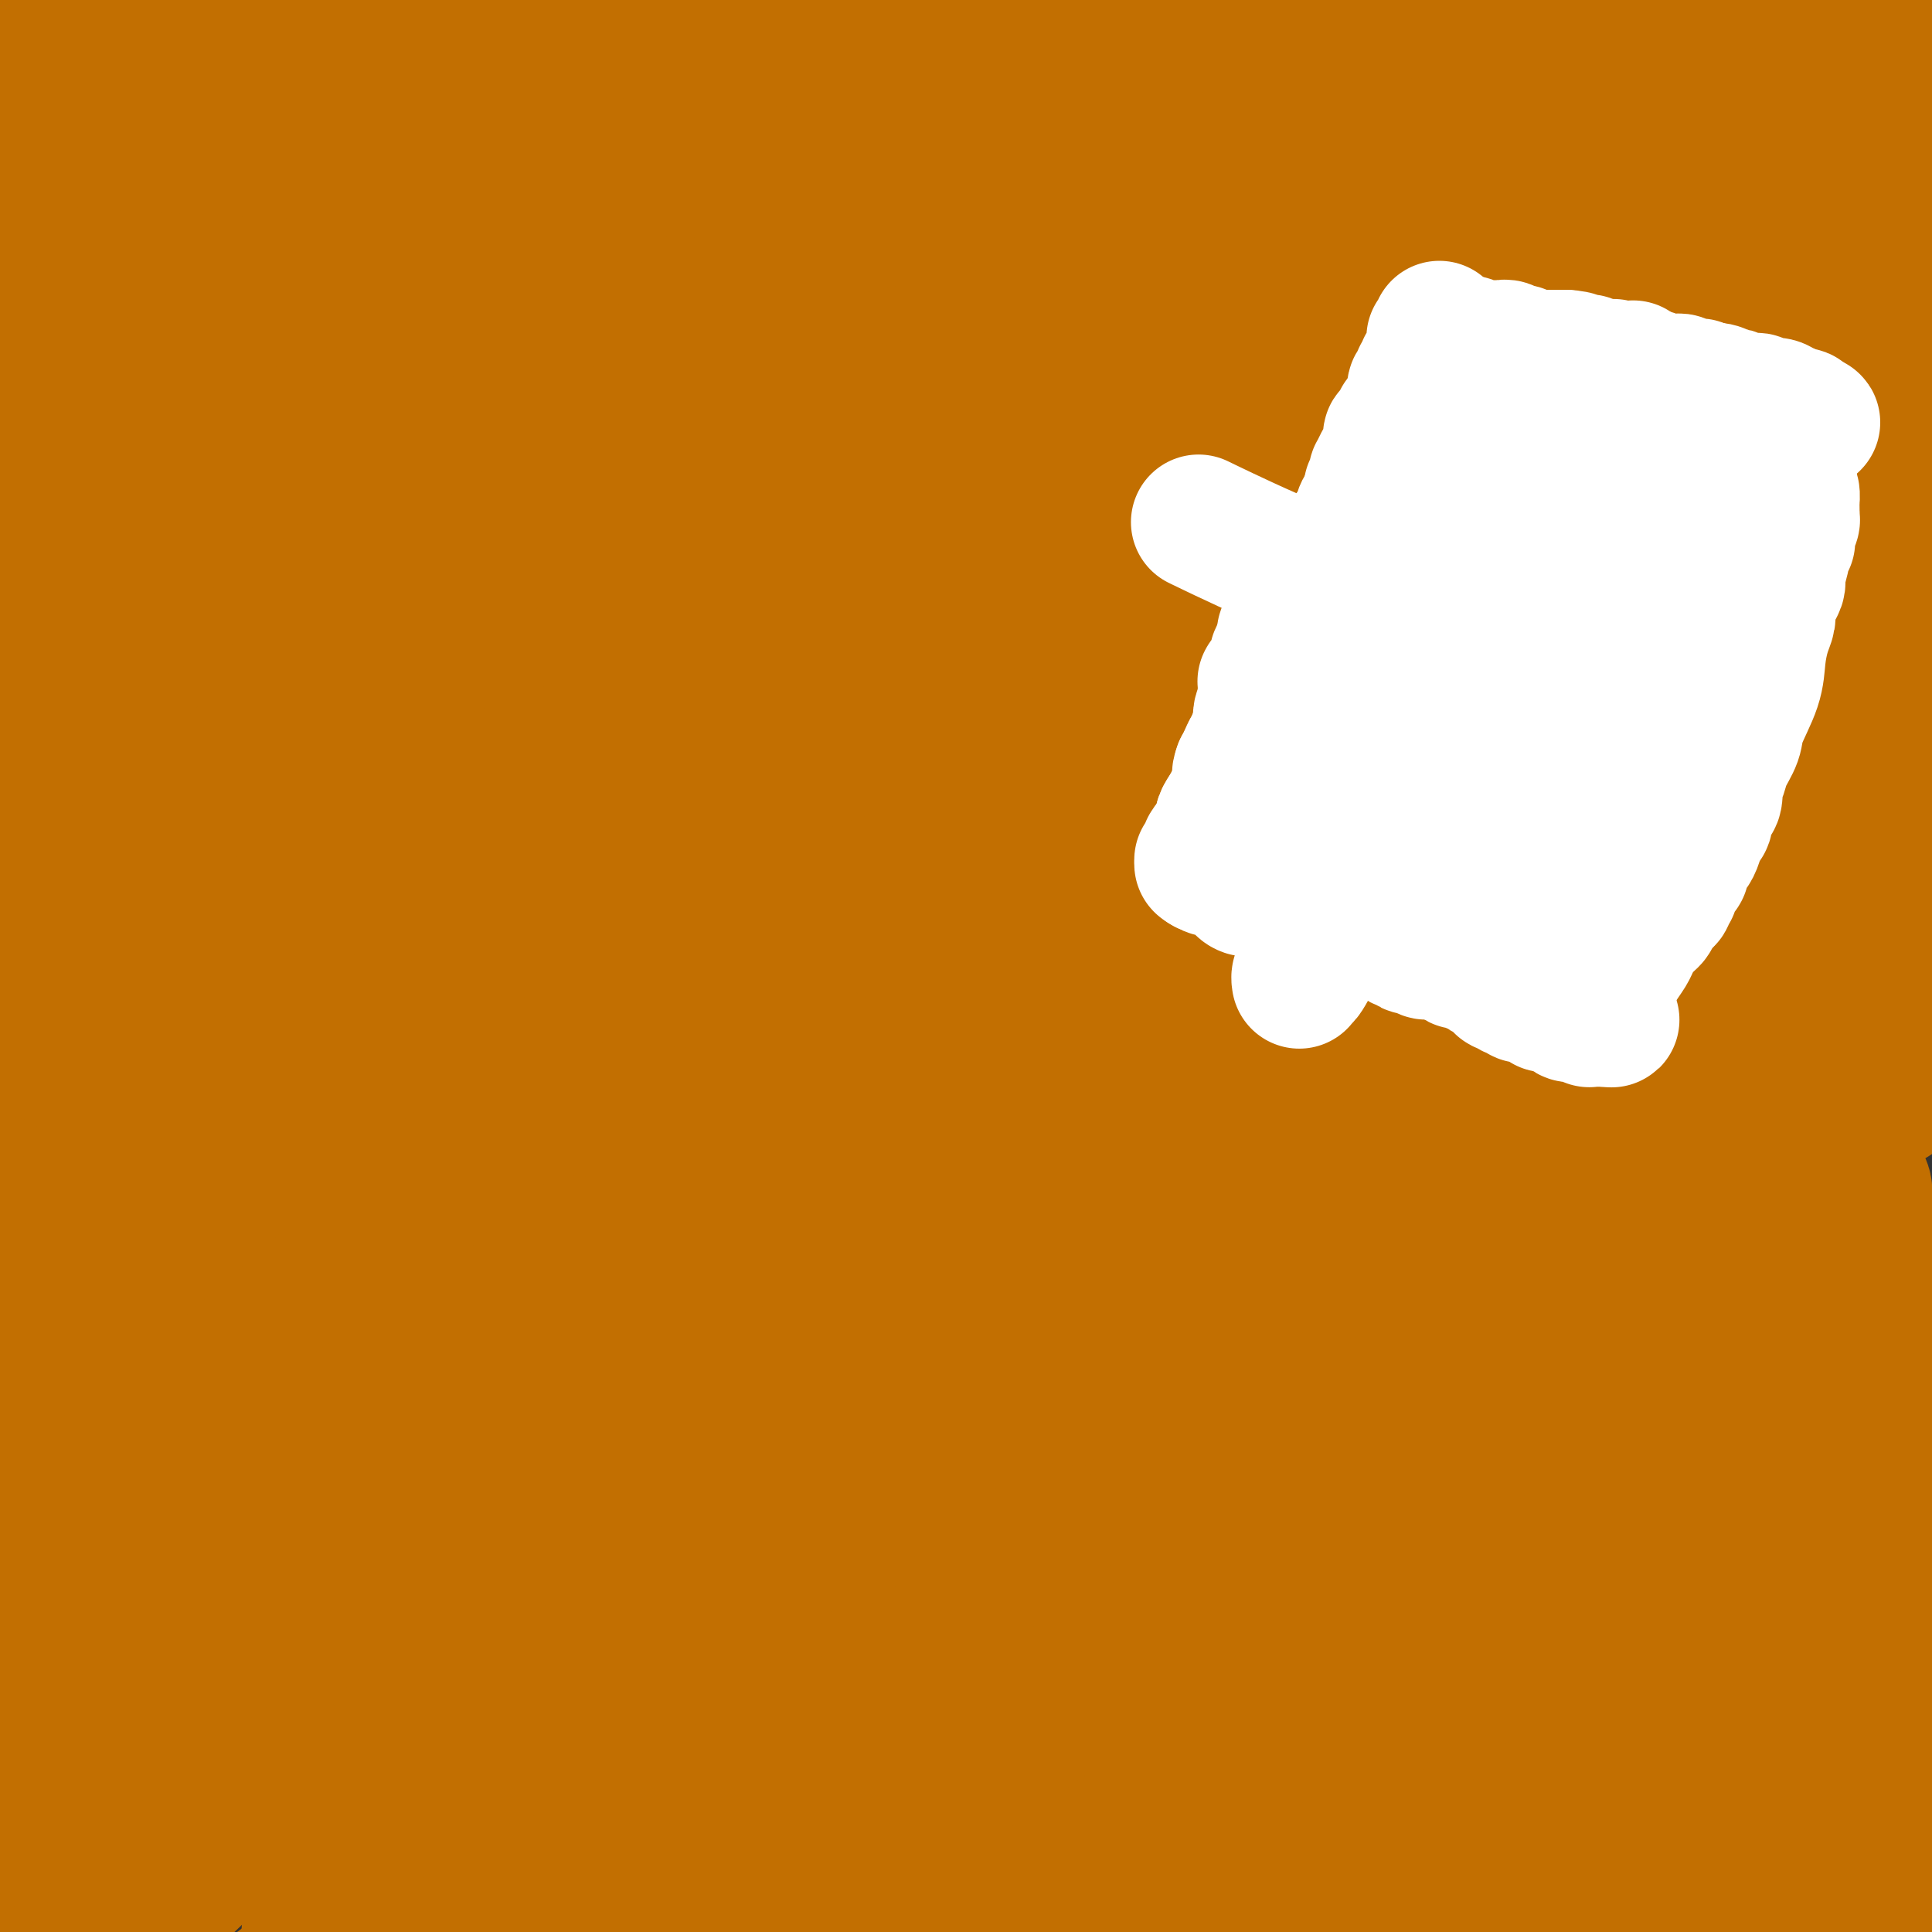 <svg viewBox='0 0 400 400' version='1.1' xmlns='http://www.w3.org/2000/svg' xmlns:xlink='http://www.w3.org/1999/xlink'><rect x="0" y="0" width="400" height="400" fill="#333333" stroke="none"/><g fill='none' stroke='#C26F01' stroke-width='28' stroke-linecap='round' stroke-linejoin='round'><path d='M4,158c-0.106,0.027 -0.212,0.053 0,0c0.212,-0.053 0.742,-0.186 1,0c0.258,0.186 0.244,0.691 1,1c0.756,0.309 2.281,0.421 5,1c2.719,0.579 6.633,1.625 18,2c11.367,0.375 30.187,0.078 47,1c16.813,0.922 31.620,3.061 57,4c25.380,0.939 61.333,0.676 101,1c39.667,0.324 83.048,1.235 126,2c42.952,0.765 85.476,1.382 128,2'/><path d='M236,130c21.156,0.444 42.311,0.889 0,0c-42.311,-0.889 -148.089,-3.111 -215,-5c-66.911,-1.889 -94.956,-3.444 -123,-5'/><path d='M1,133c-11.786,-0.220 -23.571,-0.440 0,0c23.571,0.440 82.500,1.542 142,2c59.500,0.458 119.571,0.274 170,0c50.429,-0.274 91.214,-0.637 132,-1'/><path d='M293,149c23.889,-0.667 47.778,-1.333 0,0c-47.778,1.333 -167.222,4.667 -276,6c-108.778,1.333 -206.889,0.667 -305,0'/><path d='M157,165c-16.027,0.340 -32.053,0.680 0,0c32.053,-0.680 112.186,-2.379 145,-3c32.814,-0.621 18.308,-0.164 13,0c-5.308,0.164 -1.417,0.036 -1,0c0.417,-0.036 -2.641,0.021 -21,1c-18.359,0.979 -52.020,2.879 -89,3c-36.980,0.121 -77.280,-1.537 -128,-2c-50.720,-0.463 -111.860,0.268 -173,1'/><path d='M145,201c-15.418,-0.113 -30.836,-0.226 0,0c30.836,0.226 107.926,0.792 149,1c41.074,0.208 46.133,0.057 48,0c1.867,-0.057 0.542,-0.021 1,0c0.458,0.021 2.700,0.026 -8,0c-10.700,-0.026 -34.342,-0.084 -63,0c-28.658,0.084 -62.331,0.310 -109,0c-46.669,-0.310 -106.335,-1.155 -166,-2'/><path d='M4,208c-16.652,0.958 -33.304,1.916 0,0c33.304,-1.916 116.566,-6.705 162,-9c45.434,-2.295 53.042,-2.096 56,-2c2.958,0.096 1.265,0.089 1,0c-0.265,-0.089 0.898,-0.261 -9,-1c-9.898,-0.739 -30.857,-2.045 -64,-4c-33.143,-1.955 -78.469,-4.559 -145,-7c-66.531,-2.441 -154.265,-4.721 -242,-7'/><path d='M213,229c-17.378,0.911 -34.756,1.822 0,0c34.756,-1.822 121.644,-6.378 165,-9c43.356,-2.622 43.178,-3.311 43,-4'/><path d='M369,215c5.411,0.025 10.821,0.050 0,0c-10.821,-0.050 -37.875,-0.174 -72,1c-34.125,1.174 -75.322,3.644 -116,7c-40.678,3.356 -80.836,7.596 -110,11c-29.164,3.404 -47.332,5.973 -60,8c-12.668,2.027 -19.834,3.514 -27,5'/><path d='M13,244c-2.377,0.319 -4.753,0.638 0,0c4.753,-0.638 16.636,-2.234 27,-4c10.364,-1.766 19.208,-3.703 26,-5c6.792,-1.297 11.533,-1.954 15,-3c3.467,-1.046 5.661,-2.480 7,-3c1.339,-0.520 1.823,-0.125 2,0c0.177,0.125 0.047,-0.019 0,0c-0.047,0.019 -0.013,0.201 0,0c0.013,-0.201 0.003,-0.786 0,-1c-0.003,-0.214 0.002,-0.056 0,0c-0.002,0.056 -0.010,0.009 0,0c0.010,-0.009 0.039,0.019 0,0c-0.039,-0.019 -0.145,-0.087 0,0c0.145,0.087 0.540,0.328 1,0c0.460,-0.328 0.985,-1.225 2,-2c1.015,-0.775 2.520,-1.427 4,-2c1.480,-0.573 2.936,-1.068 5,-2c2.064,-0.932 4.737,-2.302 7,-3c2.263,-0.698 4.118,-0.724 6,-1c1.882,-0.276 3.792,-0.803 6,-1c2.208,-0.197 4.715,-0.063 8,0c3.285,0.063 7.350,0.056 11,0c3.650,-0.056 6.886,-0.159 10,0c3.114,0.159 6.108,0.581 9,1c2.892,0.419 5.684,0.834 8,1c2.316,0.166 4.158,0.083 6,0'/><path d='M173,219c8.565,0.309 3.979,0.083 3,0c-0.979,-0.083 1.650,-0.022 3,0c1.350,0.022 1.419,0.006 2,0c0.581,-0.006 1.672,-0.002 2,0c0.328,0.002 -0.107,0.000 0,0c0.107,-0.000 0.758,-0.000 1,0c0.242,0.000 0.077,0.000 0,0c-0.077,-0.000 -0.066,-0.000 0,0c0.066,0.000 0.186,0.000 0,0c-0.186,-0.000 -0.677,-0.000 -1,0c-0.323,0.000 -0.478,0.000 -1,0c-0.522,-0.000 -1.410,-0.000 -2,0c-0.590,0.000 -0.883,0.000 -2,0c-1.117,-0.000 -3.059,-0.000 -5,0'/><path d='M173,219c-2.346,-0.178 -3.212,-0.624 -5,-1c-1.788,-0.376 -4.497,-0.683 -7,-1c-2.503,-0.317 -4.801,-0.646 -7,-1c-2.199,-0.354 -4.299,-0.734 -6,-1c-1.701,-0.266 -3.003,-0.416 -6,-1c-2.997,-0.584 -7.690,-1.600 -16,-2c-8.310,-0.400 -20.237,-0.185 -27,-1c-6.763,-0.815 -8.361,-2.662 -34,-4c-25.639,-1.338 -75.320,-2.169 -125,-3'/><path d='M15,192c-13.130,0.287 -26.261,0.574 0,0c26.261,-0.574 91.913,-2.010 138,-3c46.087,-0.990 72.611,-1.534 91,-2c18.389,-0.466 28.645,-0.854 33,-1c4.355,-0.146 2.809,-0.049 2,0c-0.809,0.049 -0.880,0.052 -3,0c-2.120,-0.052 -6.290,-0.158 -25,1c-18.710,1.158 -51.960,3.581 -86,5c-34.040,1.419 -68.868,1.834 -117,3c-48.132,1.166 -109.566,3.083 -171,5'/><path d='M44,171c-17.643,1.122 -35.285,2.245 0,0c35.285,-2.245 123.498,-7.857 183,-11c59.502,-3.143 90.291,-3.817 107,-4c16.709,-0.183 19.336,0.124 21,0c1.664,-0.124 2.366,-0.680 0,0c-2.366,0.680 -7.799,2.595 -21,6c-13.201,3.405 -34.169,8.301 -72,14c-37.831,5.699 -92.523,12.200 -155,21c-62.477,8.800 -132.738,19.900 -203,31'/><path d='M67,190c-12.710,4.068 -25.421,8.136 0,0c25.421,-8.136 88.973,-28.477 116,-37c27.027,-8.523 17.529,-5.229 14,-4c-3.529,1.229 -1.090,0.391 0,0c1.090,-0.391 0.832,-0.336 -12,3c-12.832,3.336 -38.238,9.953 -73,19c-34.762,9.047 -78.881,20.523 -123,32'/><path d='M45,182c-6.237,2.327 -12.474,4.655 0,0c12.474,-4.655 43.660,-16.291 62,-23c18.340,-6.709 23.833,-8.489 28,-10c4.167,-1.511 7.006,-2.753 -12,9c-19.006,11.753 -59.859,36.501 -111,65c-51.141,28.499 -112.571,60.750 -174,93'/><path d='M56,311c-19.822,12.689 -39.644,25.378 0,0c39.644,-25.378 138.756,-88.822 217,-137c78.244,-48.178 135.622,-81.089 193,-114'/><path d='M230,40c0.101,0.004 0.202,0.008 0,0c-0.202,-0.008 -0.707,-0.027 -1,0c-0.293,0.027 -0.373,0.099 -2,1c-1.627,0.901 -4.802,2.631 -10,5c-5.198,2.369 -12.420,5.377 -22,10c-9.580,4.623 -21.520,10.860 -36,18c-14.480,7.140 -31.502,15.182 -47,23c-15.498,7.818 -29.472,15.410 -41,21c-11.528,5.590 -20.609,9.177 -25,11c-4.391,1.823 -4.092,1.881 -4,2c0.092,0.119 -0.021,0.298 0,0c0.021,-0.298 0.178,-1.075 4,-5c3.822,-3.925 11.310,-10.999 20,-18c8.690,-7.001 18.583,-13.928 33,-23c14.417,-9.072 33.359,-20.287 56,-32c22.641,-11.713 48.980,-23.923 69,-33c20.020,-9.077 33.720,-15.022 44,-20c10.280,-4.978 17.140,-8.989 24,-13'/><path d='M266,13c3.720,-2.810 7.440,-5.619 0,0c-7.440,5.619 -26.042,19.667 -53,37c-26.958,17.333 -62.274,37.952 -102,60c-39.726,22.048 -83.863,45.524 -128,69'/><path d='M106,68c-11.222,5.756 -22.444,11.511 0,0c22.444,-11.511 78.556,-40.289 116,-59c37.444,-18.711 56.222,-27.356 75,-36'/><path d='M217,29c6.607,-3.857 13.214,-7.714 0,0c-13.214,7.714 -46.250,27.000 -80,45c-33.750,18.000 -68.214,34.714 -102,50c-33.786,15.286 -66.893,29.143 -100,43'/><path d='M8,67c-7.200,4.600 -14.400,9.200 0,0c14.400,-9.200 50.400,-32.200 80,-50c29.600,-17.800 52.800,-30.400 76,-43'/><path d='M85,26c6.778,-2.933 13.556,-5.867 0,0c-13.556,5.867 -47.444,20.533 -72,30c-24.556,9.467 -39.778,13.733 -55,18'/><path d='M22,11c6.833,-4.917 13.667,-9.833 0,0c-13.667,9.833 -47.833,34.417 -82,59'/><path d='M29,39c-11.250,5.833 -22.500,11.667 0,0c22.500,-11.667 78.750,-40.833 135,-70'/><path d='M147,34c-1.736,0.655 -3.472,1.309 0,0c3.472,-1.309 12.151,-4.583 0,0c-12.151,4.583 -45.132,17.021 -63,23c-17.868,5.979 -20.622,5.497 -22,6c-1.378,0.503 -1.380,1.990 -1,1c0.380,-0.990 1.141,-4.459 5,-11c3.859,-6.541 10.817,-16.155 21,-27c10.183,-10.845 23.592,-22.923 37,-35'/><path d='M131,10c-2.357,1.762 -4.714,3.524 0,0c4.714,-3.524 16.500,-12.333 0,0c-16.500,12.333 -61.286,45.810 -100,73c-38.714,27.190 -71.357,48.095 -104,69'/><path d='M7,96c-0.982,0.711 -1.964,1.423 0,0c1.964,-1.423 6.874,-4.979 10,-7c3.126,-2.021 4.469,-2.506 7,-4c2.531,-1.494 6.250,-3.997 9,-6c2.750,-2.003 4.529,-3.507 7,-5c2.471,-1.493 5.632,-2.975 8,-4c2.368,-1.025 3.942,-1.594 5,-2c1.058,-0.406 1.600,-0.649 2,-1c0.400,-0.351 0.660,-0.811 1,-1c0.340,-0.189 0.761,-0.107 1,0c0.239,0.107 0.295,0.240 1,0c0.705,-0.240 2.059,-0.853 4,-2c1.941,-1.147 4.470,-2.829 7,-4c2.530,-1.171 5.061,-1.831 8,-3c2.939,-1.169 6.286,-2.846 9,-4c2.714,-1.154 4.795,-1.785 6,-2c1.205,-0.215 1.533,-0.014 2,0c0.467,0.014 1.072,-0.160 1,0c-0.072,0.160 -0.823,0.655 -1,1c-0.177,0.345 0.218,0.542 -1,2c-1.218,1.458 -4.049,4.177 -7,7c-2.951,2.823 -6.021,5.749 -10,10c-3.979,4.251 -8.866,9.825 -14,15c-5.134,5.175 -10.514,9.950 -16,15c-5.486,5.050 -11.078,10.375 -14,13c-2.922,2.625 -3.175,2.549 -3,2c0.175,-0.549 0.778,-1.571 1,-2c0.222,-0.429 0.063,-0.265 0,-1c-0.063,-0.735 -0.032,-2.367 0,-4'/><path d='M30,109c0.347,-1.578 0.713,-2.024 1,-3c0.287,-0.976 0.493,-2.482 1,-4c0.507,-1.518 1.313,-3.049 2,-4c0.687,-0.951 1.253,-1.324 2,-2c0.747,-0.676 1.675,-1.656 2,-2c0.325,-0.344 0.047,-0.053 0,0c-0.047,0.053 0.135,-0.131 0,0c-0.135,0.131 -0.589,0.577 -1,1c-0.411,0.423 -0.779,0.823 -2,2c-1.221,1.177 -3.294,3.131 -5,5c-1.706,1.869 -3.046,3.654 -5,5c-1.954,1.346 -4.522,2.253 -6,3c-1.478,0.747 -1.867,1.334 -2,2c-0.133,0.666 -0.010,1.410 0,1c0.010,-0.410 -0.095,-1.974 1,-3c1.095,-1.026 3.389,-1.515 6,-3c2.611,-1.485 5.541,-3.967 9,-6c3.459,-2.033 7.449,-3.616 11,-5c3.551,-1.384 6.664,-2.567 10,-4c3.336,-1.433 6.894,-3.116 9,-4c2.106,-0.884 2.759,-0.969 3,-1c0.241,-0.031 0.069,-0.009 0,0c-0.069,0.009 -0.034,0.004 0,0'/><path d='M66,87c5.133,-2.178 1.467,-0.622 0,0c-1.467,0.622 -0.733,0.311 0,0'/><path d='M89,107c-0.004,-0.093 -0.009,-0.186 0,0c0.009,0.186 0.030,0.650 -1,2c-1.030,1.350 -3.112,3.587 -6,7c-2.888,3.413 -6.583,8.004 -10,13c-3.417,4.996 -6.556,10.398 -11,16c-4.444,5.602 -10.193,11.403 -15,16c-4.807,4.597 -8.671,7.988 -13,12c-4.329,4.012 -9.122,8.644 -12,11c-2.878,2.356 -3.842,2.437 -5,3c-1.158,0.563 -2.509,1.609 -3,2c-0.491,0.391 -0.121,0.126 0,0c0.121,-0.126 -0.008,-0.114 0,0c0.008,0.114 0.151,0.329 0,1c-0.151,0.671 -0.598,1.798 -1,3c-0.402,1.202 -0.759,2.478 -1,4c-0.241,1.522 -0.366,3.288 0,6c0.366,2.712 1.222,6.369 2,10c0.778,3.631 1.477,7.236 2,10c0.523,2.764 0.870,4.688 2,8c1.130,3.312 3.042,8.011 4,10c0.958,1.989 0.963,1.267 1,1c0.037,-0.267 0.108,-0.081 0,0c-0.108,0.081 -0.394,0.056 0,0c0.394,-0.056 1.469,-0.142 3,-1c1.531,-0.858 3.517,-2.486 6,-4c2.483,-1.514 5.464,-2.914 9,-5c3.536,-2.086 7.628,-4.858 12,-8c4.372,-3.142 9.023,-6.654 12,-9c2.977,-2.346 4.279,-3.528 5,-4c0.721,-0.472 0.860,-0.236 1,0'/><path d='M70,211c7.580,-4.625 2.031,-1.187 0,0c-2.031,1.187 -0.544,0.122 0,0c0.544,-0.122 0.144,0.698 0,1c-0.144,0.302 -0.031,0.085 0,0c0.031,-0.085 -0.021,-0.038 0,0c0.021,0.038 0.116,0.065 0,0c-0.116,-0.065 -0.444,-0.224 -1,0c-0.556,0.224 -1.340,0.831 -2,1c-0.660,0.169 -1.196,-0.098 -2,0c-0.804,0.098 -1.877,0.562 -4,1c-2.123,0.438 -5.297,0.851 -8,1c-2.703,0.149 -4.934,0.034 -9,0c-4.066,-0.034 -9.965,0.012 -14,0c-4.035,-0.012 -6.206,-0.080 -10,0c-3.794,0.080 -9.213,0.310 -12,0c-2.787,-0.310 -2.943,-1.160 -4,-2c-1.057,-0.840 -3.016,-1.668 -4,-2c-0.984,-0.332 -0.992,-0.166 -1,0'/><path d='M0,182c-0.340,1.467 -0.681,2.935 0,0c0.681,-2.935 2.382,-10.271 3,-15c0.618,-4.729 0.151,-6.850 1,-12c0.849,-5.150 3.012,-13.329 4,-18c0.988,-4.671 0.801,-5.832 1,-10c0.199,-4.168 0.785,-11.341 1,-16c0.215,-4.659 0.057,-6.803 0,-9c-0.057,-2.197 -0.015,-4.447 0,-6c0.015,-1.553 0.004,-2.410 0,-3c-0.004,-0.590 -0.001,-0.914 0,-1c0.001,-0.086 0.000,0.064 0,0c-0.000,-0.064 0.000,-0.342 0,-1c-0.000,-0.658 -0.000,-1.694 0,-2c0.000,-0.306 0.001,0.119 0,0c-0.001,-0.119 -0.004,-0.781 0,-1c0.004,-0.219 0.016,0.006 0,0c-0.016,-0.006 -0.061,-0.242 0,-1c0.061,-0.758 0.227,-2.039 0,-3c-0.227,-0.961 -0.848,-1.601 -1,-3c-0.152,-1.399 0.163,-3.556 0,-5c-0.163,-1.444 -0.804,-2.175 -1,-3c-0.196,-0.825 0.054,-1.743 0,-3c-0.054,-1.257 -0.412,-2.853 -1,-4c-0.588,-1.147 -1.405,-1.843 -2,-3c-0.595,-1.157 -0.968,-2.773 -1,-4c-0.032,-1.227 0.277,-2.065 0,-4c-0.277,-1.935 -1.138,-4.968 -2,-8'/><path d='M2,47c-1.571,-5.833 -2.000,-5.917 -2,-7c0.000,-1.083 0.429,-3.167 0,-5c-0.429,-1.833 -1.714,-3.417 -3,-5'/><path d='M36,0c1.774,-0.399 3.548,-0.798 0,0c-3.548,0.798 -12.417,2.792 -19,4c-6.583,1.208 -10.881,1.631 -14,2c-3.119,0.369 -5.060,0.685 -7,1'/><path d='M0,8c-0.010,-0.000 -0.020,-0.000 0,0c0.020,0.000 0.069,0.000 0,0c-0.069,-0.000 -0.255,-0.000 0,0c0.255,0.000 0.953,0.000 2,0c1.047,-0.000 2.445,-0.001 4,0c1.555,0.001 3.266,0.003 5,0c1.734,-0.003 3.489,-0.013 6,0c2.511,0.013 5.777,0.049 8,0c2.223,-0.049 3.403,-0.182 6,0c2.597,0.182 6.612,0.679 10,1c3.388,0.321 6.151,0.467 9,1c2.849,0.533 5.786,1.453 9,2c3.214,0.547 6.707,0.721 9,1c2.293,0.279 3.387,0.664 5,1c1.613,0.336 3.747,0.625 5,1c1.253,0.375 1.626,0.836 2,1c0.374,0.164 0.751,0.029 1,0c0.249,-0.029 0.372,0.046 1,0c0.628,-0.046 1.763,-0.212 2,0c0.237,0.212 -0.424,0.804 0,1c0.424,0.196 1.934,-0.004 3,0c1.066,0.004 1.690,0.211 3,0c1.310,-0.211 3.307,-0.841 5,-1c1.693,-0.159 3.080,0.154 5,0c1.920,-0.154 4.371,-0.773 6,-1c1.629,-0.227 2.437,-0.061 3,0c0.563,0.061 0.882,0.016 1,0c0.118,-0.016 0.034,-0.005 0,0c-0.034,0.005 -0.017,0.002 0,0'/><path d='M110,15c3.214,-0.249 -0.250,0.130 -3,0c-2.750,-0.130 -4.787,-0.767 -9,-1c-4.213,-0.233 -10.604,-0.063 -20,0c-9.396,0.063 -21.799,0.017 -32,0c-10.201,-0.017 -18.200,-0.005 -26,0c-7.800,0.005 -15.400,0.002 -23,0'/><path d='M4,13c-1.405,0.000 -2.809,0.000 0,0c2.809,-0.000 9.832,-0.000 17,0c7.168,0.000 14.482,0.000 25,0c10.518,-0.000 24.240,-0.000 34,0c9.760,0.000 15.556,0.000 20,0c4.444,-0.000 7.534,-0.000 10,0c2.466,0.000 4.307,0.001 5,0c0.693,-0.001 0.236,-0.004 1,0c0.764,0.004 2.747,0.015 4,0c1.253,-0.015 1.776,-0.057 3,0c1.224,0.057 3.149,0.211 5,0c1.851,-0.211 3.627,-0.788 6,-1c2.373,-0.212 5.345,-0.058 8,0c2.655,0.058 4.995,0.019 9,0c4.005,-0.019 9.674,-0.019 17,0c7.326,0.019 16.309,0.057 25,0c8.691,-0.057 17.089,-0.208 26,0c8.911,0.208 18.335,0.774 27,1c8.665,0.226 16.570,0.113 23,0c6.430,-0.113 11.384,-0.227 15,0c3.616,0.227 5.894,0.795 7,1c1.106,0.205 1.041,0.048 1,0c-0.041,-0.048 -0.057,0.013 0,0c0.057,-0.013 0.186,-0.100 -1,0c-1.186,0.100 -3.687,0.388 -10,1c-6.313,0.612 -16.437,1.548 -25,2c-8.563,0.452 -15.563,0.420 -34,0c-18.437,-0.420 -48.310,-1.228 -70,-2c-21.690,-0.772 -35.197,-1.506 -52,-2c-16.803,-0.494 -36.901,-0.747 -57,-1'/><path d='M43,12c-31.213,-0.992 -19.747,-0.974 -16,-1c3.747,-0.026 -0.225,-0.098 -2,0c-1.775,0.098 -1.352,0.366 1,0c2.352,-0.366 6.634,-1.366 14,-2c7.366,-0.634 17.817,-0.902 31,-1c13.183,-0.098 29.099,-0.027 45,0c15.901,0.027 31.786,0.010 52,0c20.214,-0.010 44.759,-0.013 68,0c23.241,0.013 45.180,0.042 67,0c21.820,-0.042 43.520,-0.155 61,0c17.480,0.155 30.740,0.577 44,1'/><path d='M379,13c3.878,-0.079 7.756,-0.158 0,0c-7.756,0.158 -27.146,0.554 -46,0c-18.854,-0.554 -37.172,-2.056 -54,-3c-16.828,-0.944 -32.166,-1.328 -44,-2c-11.834,-0.672 -20.162,-1.631 -24,-2c-3.838,-0.369 -3.184,-0.149 -3,0c0.184,0.149 -0.101,0.225 0,0c0.101,-0.225 0.589,-0.751 3,-1c2.411,-0.249 6.744,-0.221 14,0c7.256,0.221 17.433,0.637 25,1c7.567,0.363 12.523,0.675 25,1c12.477,0.325 32.475,0.665 50,1c17.525,0.335 32.579,0.667 46,1c13.421,0.333 25.211,0.666 37,1'/><path d='M382,22c4.610,-0.515 9.221,-1.031 0,0c-9.221,1.031 -32.272,3.608 -61,6c-28.728,2.392 -63.133,4.600 -101,7c-37.867,2.400 -79.195,4.992 -117,6c-37.805,1.008 -72.087,0.431 -99,0c-26.913,-0.431 -46.456,-0.715 -66,-1'/><path d='M23,29c2.213,0.052 4.427,0.104 0,0c-4.427,-0.104 -15.493,-0.364 11,1c26.493,1.364 90.545,4.351 130,6c39.455,1.649 54.313,1.959 73,2c18.687,0.041 41.204,-0.186 60,0c18.796,0.186 33.870,0.787 45,1c11.130,0.213 18.315,0.040 22,0c3.685,-0.040 3.871,0.053 4,0c0.129,-0.053 0.203,-0.251 -1,0c-1.203,0.251 -3.683,0.953 -10,2c-6.317,1.047 -16.473,2.439 -28,4c-11.527,1.561 -24.426,3.290 -43,7c-18.574,3.710 -42.823,9.401 -69,15c-26.177,5.599 -54.283,11.108 -80,16c-25.717,4.892 -49.046,9.169 -66,12c-16.954,2.831 -27.534,4.216 -33,5c-5.466,0.784 -5.817,0.968 -7,1c-1.183,0.032 -3.198,-0.087 2,-2c5.198,-1.913 17.609,-5.618 32,-9c14.391,-3.382 30.760,-6.441 51,-9c20.240,-2.559 44.349,-4.619 72,-7c27.651,-2.381 58.845,-5.081 87,-7c28.155,-1.919 53.273,-3.055 73,-4c19.727,-0.945 34.065,-1.699 48,-2c13.935,-0.301 27.468,-0.151 41,0'/><path d='M391,66c4.517,-0.259 9.033,-0.519 0,0c-9.033,0.519 -31.617,1.816 -58,4c-26.383,2.184 -56.567,5.256 -92,9c-35.433,3.744 -76.117,8.162 -115,12c-38.883,3.838 -75.967,7.097 -106,10c-30.033,2.903 -53.017,5.452 -76,8'/><path d='M42,96c-10.524,0.798 -21.048,1.595 0,0c21.048,-1.595 73.667,-5.583 122,-9c48.333,-3.417 92.381,-6.262 138,-9c45.619,-2.738 92.810,-5.369 140,-8'/><path d='M328,87c9.402,-1.360 18.803,-2.719 0,0c-18.803,2.719 -65.812,9.518 -102,14c-36.188,4.482 -61.556,6.647 -81,8c-19.444,1.353 -32.963,1.892 -38,2c-5.037,0.108 -1.592,-0.216 2,-1c3.592,-0.784 7.330,-2.028 14,-3c6.670,-0.972 16.274,-1.672 31,-3c14.726,-1.328 34.576,-3.284 56,-5c21.424,-1.716 44.422,-3.193 72,-5c27.578,-1.807 59.737,-3.945 89,-5c29.263,-1.055 55.632,-1.028 82,-1'/><path d='M388,102c5.834,-0.512 11.668,-1.023 0,0c-11.668,1.023 -40.839,3.581 -68,7c-27.161,3.419 -52.311,7.700 -76,11c-23.689,3.300 -45.918,5.619 -62,7c-16.082,1.381 -26.018,1.823 -32,2c-5.982,0.177 -8.008,0.090 -9,0c-0.992,-0.090 -0.948,-0.183 3,-1c3.948,-0.817 11.801,-2.359 20,-4c8.199,-1.641 16.744,-3.382 24,-5c7.256,-1.618 13.223,-3.114 39,-5c25.777,-1.886 71.363,-4.162 94,-5c22.637,-0.838 22.325,-0.240 34,0c11.675,0.240 35.338,0.120 59,0'/><path d='M391,113c1.758,0.191 3.515,0.382 0,0c-3.515,-0.382 -12.303,-1.336 -17,-2c-4.697,-0.664 -5.304,-1.037 -6,-1c-0.696,0.037 -1.481,0.484 -2,-1c-0.519,-1.484 -0.772,-4.900 -1,-7c-0.228,-2.100 -0.430,-2.883 0,-5c0.430,-2.117 1.491,-5.568 3,-9c1.509,-3.432 3.466,-6.845 5,-10c1.534,-3.155 2.646,-6.054 4,-9c1.354,-2.946 2.951,-5.941 4,-8c1.049,-2.059 1.549,-3.182 2,-4c0.451,-0.818 0.853,-1.332 1,-2c0.147,-0.668 0.038,-1.489 0,-2c-0.038,-0.511 -0.006,-0.712 0,-1c0.006,-0.288 -0.012,-0.662 0,-1c0.012,-0.338 0.056,-0.640 0,-1c-0.056,-0.360 -0.211,-0.780 0,-1c0.211,-0.220 0.789,-0.241 1,-1c0.211,-0.759 0.057,-2.256 0,-3c-0.057,-0.744 -0.015,-0.734 0,-1c0.015,-0.266 0.004,-0.807 0,-1c-0.004,-0.193 -0.001,-0.037 0,0c0.001,0.037 0.001,-0.046 0,0c-0.001,0.046 -0.001,0.219 0,0c0.001,-0.219 0.005,-0.831 0,-1c-0.005,-0.169 -0.017,0.104 0,0c0.017,-0.104 0.062,-0.586 0,-1c-0.062,-0.414 -0.233,-0.760 0,-1c0.233,-0.240 0.870,-0.372 1,-1c0.130,-0.628 -0.249,-1.751 0,-3c0.249,-1.249 1.124,-2.625 2,-4'/><path d='M388,32c1.345,-6.310 2.208,-9.583 3,-13c0.792,-3.417 1.512,-6.976 2,-11c0.488,-4.024 0.744,-8.512 1,-13'/><path d='M395,6c-0.000,-0.901 -0.000,-1.802 0,0c0.000,1.802 0.001,6.308 0,11c-0.001,4.692 -0.004,9.569 0,13c0.004,3.431 0.015,5.416 0,8c-0.015,2.584 -0.057,5.765 0,8c0.057,2.235 0.212,3.522 0,5c-0.212,1.478 -0.793,3.146 -1,5c-0.207,1.854 -0.040,3.892 0,7c0.040,3.108 -0.046,7.285 0,10c0.046,2.715 0.224,3.967 0,7c-0.224,3.033 -0.848,7.846 -1,12c-0.152,4.154 0.170,7.648 0,12c-0.170,4.352 -0.830,9.561 -1,13c-0.170,3.439 0.152,5.107 0,8c-0.152,2.893 -0.776,7.009 -1,11c-0.224,3.991 -0.046,7.856 0,11c0.046,3.144 -0.039,5.566 0,8c0.039,2.434 0.203,4.881 0,7c-0.203,2.119 -0.773,3.911 -1,5c-0.227,1.089 -0.109,1.474 0,2c0.109,0.526 0.210,1.194 0,2c-0.210,0.806 -0.732,1.750 -1,3c-0.268,1.250 -0.282,2.806 -1,5c-0.718,2.194 -2.141,5.026 -4,10c-1.859,4.974 -4.153,12.090 -7,20c-2.847,7.910 -6.248,16.615 -9,23c-2.752,6.385 -4.856,10.450 -8,18c-3.144,7.550 -7.327,18.586 -9,23c-1.673,4.414 -0.837,2.207 0,0'/><path d='M351,273c-6.084,15.292 -1.793,2.521 0,-3c1.793,-5.521 1.087,-3.792 1,-7c-0.087,-3.208 0.443,-11.354 1,-18c0.557,-6.646 1.139,-11.793 2,-21c0.861,-9.207 2.002,-22.475 3,-31c0.998,-8.525 1.855,-12.308 3,-20c1.145,-7.692 2.579,-19.293 3,-25c0.421,-5.707 -0.173,-5.521 0,-9c0.173,-3.479 1.111,-10.623 2,-15c0.889,-4.377 1.730,-5.987 2,-8c0.270,-2.013 -0.031,-4.428 0,-6c0.031,-1.572 0.392,-2.301 1,-3c0.608,-0.699 1.461,-1.367 2,-2c0.539,-0.633 0.763,-1.230 1,-2c0.237,-0.770 0.487,-1.712 1,-2c0.513,-0.288 1.290,0.080 2,0c0.710,-0.080 1.353,-0.606 2,-1c0.647,-0.394 1.297,-0.655 2,-1c0.703,-0.345 1.460,-0.773 2,-1c0.540,-0.227 0.863,-0.254 1,0c0.137,0.254 0.087,0.787 0,1c-0.087,0.213 -0.212,0.105 0,2c0.212,1.895 0.761,5.793 1,9c0.239,3.207 0.168,5.724 0,11c-0.168,5.276 -0.435,13.312 -1,20c-0.565,6.688 -1.430,12.030 -3,19c-1.570,6.970 -3.846,15.569 -5,22c-1.154,6.431 -1.186,10.693 -2,15c-0.814,4.307 -2.412,8.660 -3,11c-0.588,2.340 -0.168,2.669 0,3c0.168,0.331 0.084,0.666 0,1'/><path d='M369,212c-2.109,10.801 -0.882,2.303 0,-1c0.882,-3.303 1.420,-1.411 2,-2c0.580,-0.589 1.202,-3.660 2,-6c0.798,-2.340 1.774,-3.951 2,-5c0.226,-1.049 -0.296,-1.536 -1,-3c-0.704,-1.464 -1.591,-3.904 -4,-6c-2.409,-2.096 -6.342,-3.847 -10,-5c-3.658,-1.153 -7.041,-1.709 -12,-2c-4.959,-0.291 -11.494,-0.316 -16,0c-4.506,0.316 -6.982,0.974 -12,2c-5.018,1.026 -12.577,2.419 -16,3c-3.423,0.581 -2.710,0.349 -2,0c0.710,-0.349 1.417,-0.815 6,-2c4.583,-1.185 13.042,-3.088 25,-4c11.958,-0.912 27.417,-0.832 49,-1c21.583,-0.168 49.292,-0.584 77,-1'/><path d='M360,185c3.953,0.008 7.907,0.016 0,0c-7.907,-0.016 -27.674,-0.057 -42,0c-14.326,0.057 -23.212,0.211 -30,0c-6.788,-0.211 -11.479,-0.789 -14,-1c-2.521,-0.211 -2.873,-0.056 -3,0c-0.127,0.056 -0.031,0.013 0,0c0.031,-0.013 -0.004,0.004 0,0c0.004,-0.004 0.048,-0.029 0,0c-0.048,0.029 -0.186,0.113 -1,0c-0.814,-0.113 -2.302,-0.422 -4,-1c-1.698,-0.578 -3.604,-1.425 -9,-2c-5.396,-0.575 -14.280,-0.878 -20,-1c-5.720,-0.122 -8.274,-0.062 -11,0c-2.726,0.062 -5.623,0.128 -7,0c-1.377,-0.128 -1.234,-0.450 1,0c2.234,0.450 6.559,1.670 12,4c5.441,2.330 11.999,5.768 23,9c11.001,3.232 26.443,6.258 40,9c13.557,2.742 25.227,5.200 42,8c16.773,2.800 38.649,5.943 56,8c17.351,2.057 30.175,3.029 43,4'/><path d='M396,215c0.227,-0.482 0.454,-0.964 0,0c-0.454,0.964 -1.588,3.373 -2,4c-0.412,0.627 -0.104,-0.528 0,-1c0.104,-0.472 0.002,-0.263 0,-1c-0.002,-0.737 0.097,-2.422 0,-4c-0.097,-1.578 -0.390,-3.050 -1,-6c-0.610,-2.950 -1.537,-7.379 -2,-10c-0.463,-2.621 -0.464,-3.435 -1,-5c-0.536,-1.565 -1.608,-3.880 -2,-5c-0.392,-1.120 -0.103,-1.046 0,-1c0.103,0.046 0.021,0.063 0,0c-0.021,-0.063 0.021,-0.205 0,0c-0.021,0.205 -0.103,0.757 0,1c0.103,0.243 0.391,0.179 1,1c0.609,0.821 1.540,2.529 2,4c0.460,1.471 0.449,2.707 1,5c0.551,2.293 1.662,5.645 2,8c0.338,2.355 -0.099,3.713 0,5c0.099,1.287 0.734,2.502 1,3c0.266,0.498 0.164,0.278 0,0c-0.164,-0.278 -0.390,-0.613 0,-2c0.390,-1.387 1.397,-3.825 3,-7c1.603,-3.175 3.801,-7.088 6,-11'/><path d='M396,207c1.477,-2.726 2.955,-5.451 0,0c-2.955,5.451 -10.341,19.080 -17,31c-6.659,11.920 -12.589,22.133 -21,36c-8.411,13.867 -19.304,31.390 -27,43c-7.696,11.610 -12.197,17.308 -18,25c-5.803,7.692 -12.909,17.379 -20,27c-7.091,9.621 -14.169,19.178 -19,25c-4.831,5.822 -7.416,7.911 -10,10'/><path d='M266,396c-0.401,1.231 -0.801,2.463 0,0c0.801,-2.463 2.804,-8.620 5,-14c2.196,-5.380 4.583,-9.984 9,-18c4.417,-8.016 10.862,-19.445 17,-30c6.138,-10.555 11.970,-20.237 20,-31c8.030,-10.763 18.260,-22.606 26,-32c7.740,-9.394 12.992,-16.339 17,-21c4.008,-4.661 6.774,-7.039 8,-9c1.226,-1.961 0.914,-3.506 1,-4c0.086,-0.494 0.572,0.063 0,1c-0.572,0.937 -2.200,2.254 -5,6c-2.800,3.746 -6.771,9.922 -17,23c-10.229,13.078 -26.715,33.060 -31,39c-4.285,5.940 3.633,-2.160 -10,12c-13.633,14.160 -48.816,50.580 -84,87'/><path d='M234,358c-3.436,4.162 -6.873,8.324 0,0c6.873,-8.324 24.054,-29.133 37,-45c12.946,-15.867 21.655,-26.791 28,-35c6.345,-8.209 10.324,-13.702 12,-15c1.676,-1.298 1.047,1.601 -1,9c-2.047,7.399 -5.513,19.300 -10,31c-4.487,11.700 -9.996,23.200 -20,41c-10.004,17.800 -24.502,41.900 -39,66'/><path d='M315,355c-4.911,5.422 -9.822,10.844 0,0c9.822,-10.844 34.378,-37.956 51,-56c16.622,-18.044 25.311,-27.022 34,-36'/><path d='M377,310c3.867,-4.356 7.733,-8.711 0,0c-7.733,8.711 -27.067,30.489 -46,51c-18.933,20.511 -37.467,39.756 -56,59'/><path d='M231,372c-3.306,3.593 -6.612,7.186 0,0c6.612,-7.186 23.142,-25.151 35,-36c11.858,-10.849 19.045,-14.581 22,-16c2.955,-1.419 1.679,-0.525 1,0c-0.679,0.525 -0.760,0.680 -1,5c-0.240,4.320 -0.640,12.806 -5,26c-4.360,13.194 -12.680,31.097 -21,49'/><path d='M346,371c-4.500,4.500 -9.000,9.000 0,0c9.000,-9.000 31.500,-31.500 54,-54'/><path d='M377,399c3.667,-4.583 7.333,-9.167 0,0c-7.333,9.167 -25.667,32.083 -44,55'/><path d='M389,356c-3.083,4.000 -6.167,8.000 0,0c6.167,-8.000 21.583,-28.000 37,-48'/><path d='M360,393c2.667,-2.833 5.333,-5.667 0,0c-5.333,5.667 -18.667,19.833 -32,34'/><path d='M347,399c-2.533,3.133 -5.067,6.267 0,0c5.067,-6.267 17.733,-21.933 29,-35c11.267,-13.067 21.133,-23.533 31,-34'/><path d='M373,375c-3.417,4.500 -6.833,9.000 0,0c6.833,-9.000 23.917,-31.500 41,-54'/><path d='M389,373c3.750,-4.417 7.500,-8.833 0,0c-7.500,8.833 -26.250,30.917 -45,53'/><path d='M388,377c-4.333,4.000 -8.667,8.000 0,0c8.667,-8.000 30.333,-28.000 52,-48'/><path d='M398,381c-3.750,3.083 -7.500,6.167 0,0c7.500,-6.167 26.250,-21.583 45,-37'/><path d='M388,393c-0.321,0.833 -0.643,1.667 0,0c0.643,-1.667 2.250,-5.833 3,-7c0.750,-1.167 0.643,0.667 -4,5c-4.643,4.333 -13.821,11.167 -23,18'/><path d='M335,383c0.115,0.343 0.231,0.686 0,0c-0.231,-0.686 -0.808,-2.402 -1,-3c-0.192,-0.598 0.000,-0.078 0,0c0.000,0.078 -0.192,-0.287 -3,2c-2.808,2.287 -8.231,7.225 -14,12c-5.769,4.775 -11.885,9.388 -18,14'/><path d='M315,391c-1.540,1.713 -3.081,3.426 0,0c3.081,-3.426 10.783,-11.991 18,-20c7.217,-8.009 13.950,-15.463 19,-20c5.050,-4.537 8.417,-6.158 11,-7c2.583,-0.842 4.381,-0.907 5,-1c0.619,-0.093 0.060,-0.215 0,1c-0.060,1.215 0.380,3.768 0,6c-0.380,2.232 -1.579,4.142 -4,9c-2.421,4.858 -6.064,12.662 -9,18c-2.936,5.338 -5.164,8.210 -7,11c-1.836,2.790 -3.281,5.500 -4,7c-0.719,1.500 -0.711,1.791 0,0c0.711,-1.791 2.124,-5.665 4,-9c1.876,-3.335 4.214,-6.131 9,-13c4.786,-6.869 12.019,-17.811 18,-26c5.981,-8.189 10.709,-13.625 16,-20c5.291,-6.375 11.146,-13.687 17,-21'/><path d='M375,356c2.453,-2.731 4.906,-5.462 0,0c-4.906,5.462 -17.171,19.117 -24,27c-6.829,7.883 -8.223,9.992 -9,11c-0.777,1.008 -0.937,0.914 -1,1c-0.063,0.086 -0.029,0.352 0,0c0.029,-0.352 0.052,-1.323 1,-3c0.948,-1.677 2.821,-4.058 5,-8c2.179,-3.942 4.662,-9.443 7,-15c2.338,-5.557 4.529,-11.171 7,-18c2.471,-6.829 5.223,-14.873 8,-22c2.777,-7.127 5.581,-13.337 7,-17c1.419,-3.663 1.453,-4.779 2,-6c0.547,-1.221 1.608,-2.549 2,-3c0.392,-0.451 0.116,-0.026 0,0c-0.116,0.026 -0.070,-0.347 0,0c0.070,0.347 0.166,1.413 0,3c-0.166,1.587 -0.595,3.693 -1,6c-0.405,2.307 -0.787,4.814 -2,8c-1.213,3.186 -3.256,7.050 -4,9c-0.744,1.950 -0.190,1.986 0,2c0.190,0.014 0.015,0.006 0,0c-0.015,-0.006 0.130,-0.010 0,0c-0.130,0.010 -0.536,0.035 0,-1c0.536,-1.035 2.013,-3.130 3,-5c0.987,-1.870 1.486,-3.515 3,-7c1.514,-3.485 4.045,-8.810 6,-13c1.955,-4.190 3.334,-7.243 5,-11c1.666,-3.757 3.619,-8.216 5,-11c1.381,-2.784 2.191,-3.892 3,-5'/><path d='M398,278c4.500,-9.167 3.250,-6.583 2,-4'/><path d='M399,277c0.257,-0.493 0.513,-0.985 0,0c-0.513,0.985 -1.797,3.449 -3,5c-1.203,1.551 -2.327,2.191 -3,3c-0.673,0.809 -0.897,1.788 -1,2c-0.103,0.212 -0.086,-0.341 0,-1c0.086,-0.659 0.241,-1.423 0,-3c-0.241,-1.577 -0.878,-3.966 -1,-6c-0.122,-2.034 0.269,-3.713 0,-6c-0.269,-2.287 -1.200,-5.181 -2,-8c-0.800,-2.819 -1.468,-5.565 -2,-8c-0.532,-2.435 -0.927,-4.561 -1,-6c-0.073,-1.439 0.176,-2.190 0,-3c-0.176,-0.810 -0.777,-1.678 -1,-2c-0.223,-0.322 -0.068,-0.097 0,0c0.068,0.097 0.051,0.065 0,0c-0.051,-0.065 -0.135,-0.162 0,0c0.135,0.162 0.488,0.585 0,1c-0.488,0.415 -1.816,0.822 -3,2c-1.184,1.178 -2.223,3.125 -5,6c-2.777,2.875 -7.293,6.676 -13,12c-5.707,5.324 -12.605,12.172 -19,18c-6.395,5.828 -12.288,10.637 -18,15c-5.712,4.363 -11.243,8.279 -15,11c-3.757,2.721 -5.742,4.246 -7,5c-1.258,0.754 -1.791,0.738 -2,1c-0.209,0.262 -0.095,0.801 0,0c0.095,-0.801 0.170,-2.943 1,-6c0.830,-3.057 2.415,-7.028 4,-11'/><path d='M308,298c1.937,-6.253 5.280,-13.886 10,-21c4.720,-7.114 10.816,-13.710 18,-21c7.184,-7.290 15.456,-15.274 22,-21c6.544,-5.726 11.360,-9.195 16,-12c4.640,-2.805 9.103,-4.948 11,-6c1.897,-1.052 1.226,-1.015 1,-1c-0.226,0.015 -0.009,0.008 0,0c0.009,-0.008 -0.190,-0.016 0,0c0.190,0.016 0.770,0.057 1,0c0.230,-0.057 0.112,-0.211 0,0c-0.112,0.211 -0.218,0.789 0,1c0.218,0.211 0.759,0.057 1,0c0.241,-0.057 0.180,-0.015 1,0c0.820,0.015 2.520,0.004 5,0c2.480,-0.004 5.740,-0.002 9,0'/><path d='M390,228c1.616,-0.409 3.233,-0.817 0,0c-3.233,0.817 -11.315,2.860 -17,4c-5.685,1.140 -8.973,1.377 -13,2c-4.027,0.623 -8.792,1.631 -12,2c-3.208,0.369 -4.858,0.100 -6,0c-1.142,-0.100 -1.774,-0.030 -2,0c-0.226,0.030 -0.045,0.019 0,0c0.045,-0.019 -0.046,-0.047 0,0c0.046,0.047 0.230,0.170 1,0c0.770,-0.170 2.125,-0.634 4,-1c1.875,-0.366 4.268,-0.635 7,-1c2.732,-0.365 5.801,-0.825 8,-1c2.199,-0.175 3.527,-0.066 4,0c0.473,0.066 0.091,0.088 0,0c-0.091,-0.088 0.108,-0.285 0,0c-0.108,0.285 -0.522,1.052 -4,2c-3.478,0.948 -10.018,2.077 -19,4c-8.982,1.923 -20.404,4.641 -34,8c-13.596,3.359 -29.364,7.360 -47,12c-17.636,4.640 -37.139,9.920 -55,15c-17.861,5.080 -34.080,9.960 -46,13c-11.920,3.040 -19.542,4.239 -23,5c-3.458,0.761 -2.751,1.084 -3,1c-0.249,-0.084 -1.452,-0.576 0,-1c1.452,-0.424 5.560,-0.779 13,-2c7.440,-1.221 18.211,-3.307 31,-5c12.789,-1.693 27.597,-2.994 45,-5c17.403,-2.006 37.401,-4.716 56,-7c18.599,-2.284 35.800,-4.142 53,-6'/><path d='M331,267c37.586,-4.864 32.550,-4.024 32,-4c-0.550,0.024 3.386,-0.769 5,-1c1.614,-0.231 0.908,0.099 -8,1c-8.908,0.901 -26.017,2.374 -37,3c-10.983,0.626 -15.841,0.405 -42,3c-26.159,2.595 -73.620,8.006 -119,12c-45.380,3.994 -88.680,6.570 -135,10c-46.320,3.430 -95.660,7.715 -145,12'/><path d='M22,305c-12.970,0.310 -25.940,0.621 0,0c25.940,-0.621 90.791,-2.173 146,-4c55.209,-1.827 100.775,-3.928 127,-5c26.225,-1.072 33.107,-1.114 47,-2c13.893,-0.886 34.796,-2.615 42,-3c7.204,-0.385 0.708,0.574 -6,1c-6.708,0.426 -13.629,0.319 -26,0c-12.371,-0.319 -30.192,-0.848 -55,-2c-24.808,-1.152 -56.602,-2.925 -96,-5c-39.398,-2.075 -86.399,-4.450 -126,-6c-39.601,-1.550 -71.800,-2.275 -104,-3'/><path d='M33,276c-8.177,-0.077 -16.355,-0.154 0,0c16.355,0.154 57.241,0.538 95,1c37.759,0.462 72.391,1.002 103,1c30.609,-0.002 57.196,-0.545 75,-1c17.804,-0.455 26.826,-0.820 31,-1c4.174,-0.180 3.500,-0.174 3,0c-0.500,0.174 -0.827,0.516 -3,0c-2.173,-0.516 -6.191,-1.891 -14,-3c-7.809,-1.109 -19.410,-1.952 -43,-4c-23.590,-2.048 -59.169,-5.299 -112,-10c-52.831,-4.701 -122.916,-10.850 -193,-17'/><path d='M15,250c-2.722,0.000 -5.444,0.000 0,0c5.444,-0.000 19.056,-0.000 35,0c15.944,0.000 34.222,0.002 43,0c8.778,-0.002 8.058,-0.006 8,0c-0.058,0.006 0.548,0.023 0,0c-0.548,-0.023 -2.249,-0.086 -4,0c-1.751,0.086 -3.552,0.322 -9,0c-5.448,-0.322 -14.544,-1.202 -25,-2c-10.456,-0.798 -22.273,-1.514 -34,-2c-11.727,-0.486 -23.363,-0.743 -35,-1'/><path d='M36,251c-4.509,-0.346 -9.019,-0.691 0,0c9.019,0.691 31.566,2.420 57,4c25.434,1.580 53.753,3.013 79,4c25.247,0.987 47.421,1.530 63,2c15.579,0.470 24.564,0.867 29,1c4.436,0.133 4.322,0.001 4,0c-0.322,-0.001 -0.851,0.130 -1,0c-0.149,-0.130 0.084,-0.521 -4,-1c-4.084,-0.479 -12.483,-1.045 -22,-2c-9.517,-0.955 -20.152,-2.297 -34,-4c-13.848,-1.703 -30.908,-3.766 -54,-6c-23.092,-2.234 -52.217,-4.640 -78,-6c-25.783,-1.360 -48.224,-1.674 -64,-2c-15.776,-0.326 -24.888,-0.663 -34,-1'/><path d='M34,247c-9.496,-0.689 -18.992,-1.378 0,0c18.992,1.378 66.472,4.823 105,7c38.528,2.177 68.104,3.086 103,4c34.896,0.914 75.113,1.833 104,2c28.887,0.167 46.443,-0.416 64,-1'/><path d='M365,247c6.541,0.895 13.081,1.789 0,0c-13.081,-1.789 -45.785,-6.263 -90,-12c-44.215,-5.737 -99.943,-12.737 -149,-18c-49.057,-5.263 -91.445,-8.789 -123,-11c-31.555,-2.211 -52.278,-3.105 -73,-4'/><path d='M11,214c-9.193,-0.621 -18.385,-1.241 0,0c18.385,1.241 64.349,4.344 105,7c40.651,2.656 75.989,4.866 106,6c30.011,1.134 54.695,1.192 71,1c16.305,-0.192 24.230,-0.633 27,-1c2.770,-0.367 0.384,-0.659 -2,-1c-2.384,-0.341 -4.768,-0.731 -9,-1c-4.232,-0.269 -10.313,-0.415 -19,-1c-8.687,-0.585 -19.981,-1.608 -37,-2c-17.019,-0.392 -39.764,-0.154 -62,0c-22.236,0.154 -43.965,0.224 -65,1c-21.035,0.776 -41.378,2.257 -55,3c-13.622,0.743 -20.523,0.746 -24,1c-3.477,0.254 -3.529,0.758 -4,1c-0.471,0.242 -1.361,0.224 0,0c1.361,-0.224 4.972,-0.652 12,0c7.028,0.652 17.471,2.385 29,3c11.529,0.615 24.142,0.112 40,0c15.858,-0.112 34.960,0.166 54,0c19.040,-0.166 38.020,-0.776 52,-1c13.980,-0.224 22.962,-0.063 29,0c6.038,0.063 9.131,0.026 10,0c0.869,-0.026 -0.488,-0.042 -1,0c-0.512,0.042 -0.179,0.142 -6,1c-5.821,0.858 -17.797,2.476 -25,3c-7.203,0.524 -9.632,-0.045 -25,3c-15.368,3.045 -43.676,9.704 -57,13c-13.324,3.296 -11.664,3.227 -13,4c-1.336,0.773 -5.668,2.386 -10,4'/><path d='M132,258c-12.565,3.287 -3.978,1.006 1,0c4.978,-1.006 6.348,-0.735 13,-1c6.652,-0.265 18.587,-1.066 29,-2c10.413,-0.934 19.303,-2.001 31,-3c11.697,-0.999 26.201,-1.930 39,-3c12.799,-1.070 23.895,-2.280 30,-3c6.105,-0.720 7.221,-0.951 8,-1c0.779,-0.049 1.220,0.085 1,0c-0.220,-0.085 -1.102,-0.388 -3,-1c-1.898,-0.612 -4.812,-1.534 -10,-2c-5.188,-0.466 -12.648,-0.478 -20,-1c-7.352,-0.522 -14.594,-1.554 -27,-3c-12.406,-1.446 -29.975,-3.305 -52,-5c-22.025,-1.695 -48.507,-3.226 -75,-5c-26.493,-1.774 -52.998,-3.793 -74,-5c-21.002,-1.207 -36.501,-1.604 -52,-2'/><path d='M0,245c-0.008,0.030 -0.016,0.061 0,0c0.016,-0.061 0.057,-0.213 0,0c-0.057,0.213 -0.212,0.791 0,1c0.212,0.209 0.792,0.048 1,0c0.208,-0.048 0.046,0.018 0,0c-0.046,-0.018 0.026,-0.120 0,0c-0.026,0.120 -0.150,0.463 -1,1c-0.850,0.537 -2.425,1.269 -4,2'/><path d='M0,253c-0.110,-0.011 -0.220,-0.022 0,0c0.220,0.022 0.770,0.078 1,0c0.230,-0.078 0.139,-0.290 0,0c-0.139,0.290 -0.325,1.083 -1,2c-0.675,0.917 -1.837,1.959 -3,3'/><path d='M4,259c-0.618,0.195 -1.237,0.391 0,0c1.237,-0.391 4.329,-1.368 6,-2c1.671,-0.632 1.922,-0.918 2,-1c0.078,-0.082 -0.018,0.042 0,0c0.018,-0.042 0.151,-0.249 0,0c-0.151,0.249 -0.587,0.953 -1,2c-0.413,1.047 -0.804,2.436 -2,4c-1.196,1.564 -3.199,3.304 -5,5c-1.801,1.696 -3.401,3.348 -5,5'/><path d='M0,275c-1.084,0.851 -2.167,1.702 0,0c2.167,-1.702 7.585,-5.958 13,-10c5.415,-4.042 10.826,-7.870 18,-12c7.174,-4.130 16.111,-8.562 23,-12c6.889,-3.438 11.729,-5.881 14,-7c2.271,-1.119 1.973,-0.913 2,-1c0.027,-0.087 0.378,-0.467 -1,1c-1.378,1.467 -4.486,4.779 -12,12c-7.514,7.221 -19.432,18.349 -30,29c-10.568,10.651 -19.784,20.826 -29,31'/><path d='M33,316c-2.946,1.858 -5.891,3.716 0,0c5.891,-3.716 20.620,-13.007 28,-18c7.380,-4.993 7.411,-5.689 6,-4c-1.411,1.689 -4.265,5.762 -12,13c-7.735,7.238 -20.352,17.641 -29,25c-8.648,7.359 -13.328,11.674 -23,19c-9.672,7.326 -24.336,17.663 -39,28'/><path d='M16,320c-2.237,1.672 -4.474,3.344 0,0c4.474,-3.344 15.657,-11.703 22,-17c6.343,-5.297 7.844,-7.533 8,-8c0.156,-0.467 -1.035,0.836 -4,4c-2.965,3.164 -7.704,8.190 -17,16c-9.296,7.810 -23.148,18.405 -37,29'/><path d='M9,304c-0.802,0.234 -1.604,0.468 0,0c1.604,-0.468 5.615,-1.636 7,-2c1.385,-0.364 0.144,0.078 -1,1c-1.144,0.922 -2.193,2.325 -4,5c-1.807,2.675 -4.374,6.621 -9,14c-4.626,7.379 -11.313,18.189 -18,29'/><path d='M35,343c-3.335,2.979 -6.671,5.958 0,0c6.671,-5.958 23.347,-20.852 40,-36c16.653,-15.148 33.283,-30.550 45,-42c11.717,-11.450 18.520,-18.947 22,-23c3.480,-4.053 3.638,-4.663 4,-5c0.362,-0.337 0.928,-0.401 0,1c-0.928,1.401 -3.352,4.269 -8,10c-4.648,5.731 -11.522,14.326 -21,24c-9.478,9.674 -21.561,20.428 -33,32c-11.439,11.572 -22.234,23.962 -35,38c-12.766,14.038 -27.505,29.725 -38,41c-10.495,11.275 -16.748,18.137 -23,25'/><path d='M14,389c-3.816,2.968 -7.631,5.937 0,0c7.631,-5.937 26.709,-20.779 41,-33c14.291,-12.221 23.793,-21.821 33,-30c9.207,-8.179 18.117,-14.937 23,-19c4.883,-4.063 5.740,-5.430 6,-6c0.260,-0.570 -0.077,-0.343 0,0c0.077,0.343 0.567,0.803 -4,5c-4.567,4.197 -14.191,12.130 -25,21c-10.809,8.870 -22.803,18.677 -40,32c-17.197,13.323 -39.599,30.161 -62,47'/><path d='M24,388c-5.973,3.691 -11.947,7.381 0,0c11.947,-7.381 41.814,-25.834 63,-39c21.186,-13.166 33.690,-21.044 42,-26c8.310,-4.956 12.424,-6.991 14,-8c1.576,-1.009 0.613,-0.991 -3,1c-3.613,1.991 -9.876,5.956 -22,11c-12.124,5.044 -30.110,11.166 -47,18c-16.890,6.834 -32.683,14.381 -54,25c-21.317,10.619 -48.159,24.309 -75,38'/><path d='M16,310c-5.776,4.934 -11.553,9.868 0,0c11.553,-9.868 40.435,-34.537 59,-51c18.565,-16.463 26.812,-24.720 31,-29c4.188,-4.280 4.315,-4.583 5,-5c0.685,-0.417 1.926,-0.947 -1,2c-2.926,2.947 -10.018,9.370 -20,19c-9.982,9.630 -22.852,22.466 -42,38c-19.148,15.534 -44.574,33.767 -70,52'/><path d='M18,325c-3.841,2.304 -7.683,4.608 0,0c7.683,-4.608 26.890,-16.129 43,-26c16.110,-9.871 29.123,-18.093 36,-23c6.877,-4.907 7.616,-6.501 5,-4c-2.616,2.501 -8.589,9.096 -15,16c-6.411,6.904 -13.260,14.115 -28,26c-14.740,11.885 -37.370,28.442 -60,45'/><path d='M12,366c-7.073,4.266 -14.147,8.533 0,0c14.147,-8.533 49.514,-29.865 79,-46c29.486,-16.135 53.089,-27.074 69,-35c15.911,-7.926 24.129,-12.838 28,-15c3.871,-2.162 3.394,-1.574 3,-1c-0.394,0.574 -0.705,1.135 -3,4c-2.295,2.865 -6.574,8.036 -14,15c-7.426,6.964 -17.999,15.721 -35,29c-17.001,13.279 -40.429,31.080 -68,50c-27.571,18.920 -59.286,38.960 -91,59'/><path d='M108,341c-9.537,5.793 -19.073,11.586 0,0c19.073,-11.586 66.757,-40.550 100,-60c33.243,-19.450 52.046,-29.387 61,-34c8.954,-4.613 8.058,-3.903 8,-4c-0.058,-0.097 0.722,-1.001 -1,1c-1.722,2.001 -5.946,6.908 -17,16c-11.054,9.092 -28.938,22.371 -45,34c-16.062,11.629 -30.304,21.608 -55,39c-24.696,17.392 -59.848,42.196 -95,67'/><path d='M27,392c-2.748,2.006 -5.496,4.013 0,0c5.496,-4.013 19.236,-14.045 27,-20c7.764,-5.955 9.552,-7.834 8,-6c-1.552,1.834 -6.443,7.381 -13,14c-6.557,6.619 -14.778,14.309 -23,22'/><path d='M151,370c-8.951,3.356 -17.902,6.713 0,0c17.902,-6.713 62.658,-23.494 87,-32c24.342,-8.506 28.269,-8.736 30,-9c1.731,-0.264 1.265,-0.563 2,-1c0.735,-0.438 2.671,-1.014 -4,6c-6.671,7.014 -21.950,21.619 -27,27c-5.050,5.381 0.129,1.537 -13,12c-13.129,10.463 -44.564,35.231 -76,60'/><path d='M195,397c-6.408,3.996 -12.817,7.991 0,0c12.817,-7.991 44.859,-27.969 67,-42c22.141,-14.031 34.380,-22.114 40,-26c5.620,-3.886 4.622,-3.574 5,-4c0.378,-0.426 2.132,-1.588 -1,2c-3.132,3.588 -11.151,11.928 -22,20c-10.849,8.072 -24.528,15.878 -48,31c-23.472,15.122 -56.736,37.561 -90,60'/><path d='M84,369c-6.351,4.317 -12.701,8.635 0,0c12.701,-8.635 44.454,-30.221 62,-42c17.546,-11.779 20.887,-13.750 23,-15c2.113,-1.250 2.999,-1.778 2,0c-0.999,1.778 -3.884,5.863 -10,13c-6.116,7.137 -15.462,17.325 -37,35c-21.538,17.675 -55.269,42.838 -89,68'/><path d='M133,376c-10.494,6.180 -20.989,12.359 0,0c20.989,-12.359 73.461,-43.258 107,-62c33.539,-18.742 48.144,-25.327 56,-29c7.856,-3.673 8.961,-4.435 9,-4c0.039,0.435 -0.990,2.065 -4,7c-3.010,4.935 -8.003,13.175 -20,26c-11.997,12.825 -30.999,30.236 -62,56c-31.001,25.764 -74.000,59.882 -117,94'/><path d='M232,362c-5.051,2.797 -10.102,5.595 0,0c10.102,-5.595 35.357,-19.582 48,-27c12.643,-7.418 12.673,-8.266 7,-3c-5.673,5.266 -17.049,16.648 -34,30c-16.951,13.352 -39.475,28.676 -62,44'/><path d='M98,399c-4.188,2.375 -8.376,4.750 0,0c8.376,-4.750 29.317,-16.624 39,-22c9.683,-5.376 8.107,-4.255 8,-4c-0.107,0.255 1.255,-0.356 -2,4c-3.255,4.356 -11.128,13.678 -19,23'/><path d='M129,399c-6.362,4.118 -12.725,8.235 0,0c12.725,-8.235 44.537,-28.823 62,-39c17.463,-10.177 20.578,-9.944 22,-10c1.422,-0.056 1.152,-0.400 0,1c-1.152,1.400 -3.186,4.543 -11,13c-7.814,8.457 -21.407,22.229 -35,36'/><path d='M189,358c-6.641,4.443 -13.282,8.886 0,0c13.282,-8.886 46.486,-31.102 64,-43c17.514,-11.898 19.340,-13.478 19,-12c-0.340,1.478 -2.844,6.015 -10,14c-7.156,7.985 -18.965,19.419 -37,33c-18.035,13.581 -42.296,29.309 -66,45c-23.704,15.691 -46.852,31.346 -70,47'/><path d='M123,385c-4.303,2.428 -8.607,4.857 0,0c8.607,-4.857 30.123,-16.999 43,-24c12.877,-7.001 17.114,-8.861 20,-10c2.886,-1.139 4.422,-1.559 5,-2c0.578,-0.441 0.200,-0.905 0,-1c-0.200,-0.095 -0.221,0.179 0,0c0.221,-0.179 0.685,-0.811 1,-1c0.315,-0.189 0.482,0.067 1,0c0.518,-0.067 1.389,-0.455 2,-1c0.611,-0.545 0.962,-1.246 2,-2c1.038,-0.754 2.761,-1.561 4,-2c1.239,-0.439 1.992,-0.510 3,-1c1.008,-0.490 2.270,-1.400 3,-2c0.730,-0.600 0.927,-0.891 1,-1c0.073,-0.109 0.022,-0.036 0,0c-0.022,0.036 -0.014,0.036 0,0c0.014,-0.036 0.036,-0.106 0,0c-0.036,0.106 -0.130,0.390 0,0c0.130,-0.390 0.482,-1.453 1,-2c0.518,-0.547 1.200,-0.576 2,-1c0.800,-0.424 1.717,-1.242 2,-2c0.283,-0.758 -0.068,-1.456 0,-2c0.068,-0.544 0.554,-0.933 1,-1c0.446,-0.067 0.851,0.188 1,0c0.149,-0.188 0.040,-0.820 0,-1c-0.040,-0.180 -0.011,0.091 0,0c0.011,-0.091 0.006,-0.546 0,-1'/><path d='M215,328c1.637,-2.113 0.228,-0.896 0,-1c-0.228,-0.104 0.724,-1.531 1,-2c0.276,-0.469 -0.124,0.019 0,0c0.124,-0.019 0.773,-0.545 1,-1c0.227,-0.455 0.033,-0.840 0,-1c-0.033,-0.160 0.096,-0.095 0,0c-0.096,0.095 -0.418,0.222 -1,0c-0.582,-0.222 -1.424,-0.791 -2,-1c-0.576,-0.209 -0.887,-0.056 -1,0c-0.113,0.056 -0.030,0.015 0,0c0.030,-0.015 0.007,-0.003 0,0c-0.007,0.003 0.002,-0.002 0,0c-0.002,0.002 -0.016,0.011 0,0c0.016,-0.011 0.061,-0.041 0,0c-0.061,0.041 -0.227,0.155 0,0c0.227,-0.155 0.846,-0.577 1,-1c0.154,-0.423 -0.157,-0.846 0,-1c0.157,-0.154 0.782,-0.040 1,0c0.218,0.040 0.029,0.004 0,0c-0.029,-0.004 0.101,0.023 0,0c-0.101,-0.023 -0.433,-0.097 0,0c0.433,0.097 1.633,0.366 2,0c0.367,-0.366 -0.097,-1.366 0,-2c0.097,-0.634 0.757,-0.901 1,-1c0.243,-0.099 0.069,-0.028 0,0c-0.069,0.028 -0.035,0.014 0,0'/><path d='M218,317c0.531,-0.652 -0.143,0.217 -1,1c-0.857,0.783 -1.897,1.480 -3,2c-1.103,0.520 -2.268,0.863 -4,2c-1.732,1.137 -4.031,3.067 -6,5c-1.969,1.933 -3.607,3.870 -5,6c-1.393,2.130 -2.541,4.453 -4,7c-1.459,2.547 -3.228,5.317 -4,8c-0.772,2.683 -0.547,5.280 -1,8c-0.453,2.720 -1.585,5.564 -2,8c-0.415,2.436 -0.112,4.463 0,6c0.112,1.537 0.032,2.582 0,3c-0.032,0.418 -0.016,0.209 0,0'/></g>
<g fill='none' stroke='#FFFFFF' stroke-width='28' stroke-linecap='round' stroke-linejoin='round'><path d='M300,80c-0.000,0.002 -0.000,0.003 0,0c0.000,-0.003 0.001,-0.011 0,0c-0.001,0.011 -0.004,0.040 0,0c0.004,-0.040 0.016,-0.150 0,0c-0.016,0.150 -0.060,0.560 0,1c0.060,0.440 0.222,0.910 0,1c-0.222,0.090 -0.829,-0.201 -1,0c-0.171,0.201 0.094,0.894 0,1c-0.094,0.106 -0.546,-0.374 -1,0c-0.454,0.374 -0.909,1.603 -1,2c-0.091,0.397 0.182,-0.038 0,0c-0.182,0.038 -0.818,0.549 -1,1c-0.182,0.451 0.091,0.842 0,1c-0.091,0.158 -0.545,0.084 -1,0c-0.455,-0.084 -0.910,-0.177 -1,0c-0.090,0.177 0.187,0.626 0,1c-0.187,0.374 -0.838,0.674 -1,1c-0.162,0.326 0.164,0.678 0,1c-0.164,0.322 -0.817,0.615 -1,1c-0.183,0.385 0.105,0.863 0,1c-0.105,0.137 -0.601,-0.066 -1,0c-0.399,0.066 -0.699,0.400 -1,1c-0.301,0.600 -0.603,1.468 -1,2c-0.397,0.532 -0.890,0.730 -1,1c-0.110,0.270 0.163,0.611 0,1c-0.163,0.389 -0.761,0.825 -1,1c-0.239,0.175 -0.120,0.087 0,0'/><path d='M287,98c-1.968,2.969 -0.388,1.391 0,1c0.388,-0.391 -0.417,0.406 -1,1c-0.583,0.594 -0.944,0.986 -1,1c-0.056,0.014 0.192,-0.349 0,0c-0.192,0.349 -0.825,1.411 -1,2c-0.175,0.589 0.107,0.706 0,1c-0.107,0.294 -0.602,0.764 -1,1c-0.398,0.236 -0.697,0.238 -1,1c-0.303,0.762 -0.610,2.283 -1,3c-0.390,0.717 -0.864,0.630 -1,1c-0.136,0.370 0.066,1.197 0,2c-0.066,0.803 -0.399,1.583 -1,2c-0.601,0.417 -1.471,0.470 -2,1c-0.529,0.530 -0.719,1.538 -1,2c-0.281,0.462 -0.653,0.379 -1,1c-0.347,0.621 -0.667,1.945 -1,3c-0.333,1.055 -0.677,1.841 -1,2c-0.323,0.159 -0.626,-0.309 -1,0c-0.374,0.309 -0.821,1.393 -1,2c-0.179,0.607 -0.090,0.736 0,1c0.090,0.264 0.183,0.663 0,1c-0.183,0.337 -0.640,0.611 -1,1c-0.360,0.389 -0.622,0.893 -1,1c-0.378,0.107 -0.872,-0.182 -1,0c-0.128,0.182 0.109,0.836 0,1c-0.109,0.164 -0.565,-0.163 -1,0c-0.435,0.163 -0.849,0.814 -1,1c-0.151,0.186 -0.041,-0.095 0,0c0.041,0.095 0.011,0.564 0,1c-0.011,0.436 -0.003,0.839 0,1c0.003,0.161 0.002,0.081 0,0'/><path d='M266,133c-3.244,5.593 -0.854,2.076 0,1c0.854,-1.076 0.173,0.289 0,1c-0.173,0.711 0.161,0.768 0,1c-0.161,0.232 -0.817,0.640 -1,1c-0.183,0.360 0.109,0.671 0,1c-0.109,0.329 -0.618,0.677 -1,1c-0.382,0.323 -0.638,0.622 -1,1c-0.362,0.378 -0.829,0.836 -1,1c-0.171,0.164 -0.046,0.036 0,0c0.046,-0.036 0.013,0.021 0,0c-0.013,-0.021 -0.008,-0.121 0,0c0.008,0.121 0.018,0.462 0,1c-0.018,0.538 -0.063,1.272 0,2c0.063,0.728 0.234,1.451 0,2c-0.234,0.549 -0.874,0.925 -1,2c-0.126,1.075 0.261,2.848 0,4c-0.261,1.152 -1.170,1.683 -2,3c-0.830,1.317 -1.581,3.418 -2,5c-0.419,1.582 -0.504,2.643 -1,4c-0.496,1.357 -1.401,3.009 -2,4c-0.599,0.991 -0.891,1.323 -1,2c-0.109,0.677 -0.033,1.701 0,2c0.033,0.299 0.024,-0.126 0,0c-0.024,0.126 -0.063,0.804 0,1c0.063,0.196 0.227,-0.088 0,0c-0.227,0.088 -0.844,0.549 -1,1c-0.156,0.451 0.150,0.891 0,1c-0.150,0.109 -0.757,-0.112 -1,0c-0.243,0.112 -0.121,0.556 0,1'/><path d='M251,176c-2.548,6.593 -1.419,1.574 -1,0c0.419,-1.574 0.126,0.296 0,1c-0.126,0.704 -0.087,0.241 0,0c0.087,-0.241 0.220,-0.261 0,0c-0.220,0.261 -0.793,0.802 -1,1c-0.207,0.198 -0.049,0.051 0,0c0.049,-0.051 -0.010,-0.007 0,0c0.010,0.007 0.090,-0.023 0,0c-0.090,0.023 -0.348,0.099 0,0c0.348,-0.099 1.304,-0.373 2,0c0.696,0.373 1.133,1.391 2,2c0.867,0.609 2.163,0.807 3,1c0.837,0.193 1.213,0.380 2,1c0.787,0.620 1.984,1.671 3,2c1.016,0.329 1.850,-0.065 3,0c1.150,0.065 2.614,0.590 4,1c1.386,0.410 2.693,0.705 4,1'/><path d='M272,186c2.416,0.471 2.955,0.648 4,1c1.045,0.352 2.595,0.878 4,1c1.405,0.122 2.664,-0.159 4,0c1.336,0.159 2.748,0.760 4,1c1.252,0.240 2.342,0.121 3,0c0.658,-0.121 0.883,-0.243 2,0c1.117,0.243 3.126,0.850 4,1c0.874,0.150 0.613,-0.157 1,0c0.387,0.157 1.424,0.778 2,1c0.576,0.222 0.693,0.046 1,0c0.307,-0.046 0.803,0.039 1,0c0.197,-0.039 0.095,-0.203 0,0c-0.095,0.203 -0.181,0.773 0,1c0.181,0.227 0.630,0.112 1,0c0.370,-0.112 0.662,-0.222 1,0c0.338,0.222 0.724,0.776 1,1c0.276,0.224 0.443,0.119 1,0c0.557,-0.119 1.503,-0.253 2,0c0.497,0.253 0.546,0.894 1,1c0.454,0.106 1.312,-0.321 2,0c0.688,0.321 1.206,1.391 2,2c0.794,0.609 1.866,0.756 3,1c1.134,0.244 2.331,0.586 3,1c0.669,0.414 0.809,0.899 1,1c0.191,0.101 0.432,-0.183 1,0c0.568,0.183 1.461,0.833 2,1c0.539,0.167 0.722,-0.147 1,0c0.278,0.147 0.651,0.756 1,1c0.349,0.244 0.675,0.122 1,0'/><path d='M326,201c4.482,1.703 1.186,0.460 0,0c-1.186,-0.460 -0.263,-0.138 0,0c0.263,0.138 -0.134,0.092 0,0c0.134,-0.092 0.799,-0.231 1,0c0.201,0.231 -0.062,0.832 0,1c0.062,0.168 0.447,-0.099 1,0c0.553,0.099 1.272,0.562 2,1c0.728,0.438 1.463,0.849 2,1c0.537,0.151 0.875,0.042 1,0c0.125,-0.042 0.037,-0.018 0,0c-0.037,0.018 -0.022,0.028 0,0c0.022,-0.028 0.051,-0.094 0,0c-0.051,0.094 -0.183,0.350 0,0c0.183,-0.350 0.681,-1.305 1,-2c0.319,-0.695 0.457,-1.132 1,-2c0.543,-0.868 1.490,-2.169 2,-3c0.510,-0.831 0.584,-1.192 1,-2c0.416,-0.808 1.173,-2.062 2,-3c0.827,-0.938 1.724,-1.561 2,-2c0.276,-0.439 -0.070,-0.695 0,-1c0.070,-0.305 0.557,-0.659 1,-1c0.443,-0.341 0.841,-0.669 1,-1c0.159,-0.331 0.080,-0.666 0,-1'/><path d='M344,186c1.947,-2.734 1.314,-0.569 1,0c-0.314,0.569 -0.309,-0.457 0,-1c0.309,-0.543 0.923,-0.601 1,-1c0.077,-0.399 -0.383,-1.139 0,-2c0.383,-0.861 1.608,-1.843 2,-2c0.392,-0.157 -0.050,0.511 0,0c0.050,-0.511 0.592,-2.202 1,-3c0.408,-0.798 0.683,-0.703 1,-1c0.317,-0.297 0.676,-0.987 1,-2c0.324,-1.013 0.612,-2.349 1,-3c0.388,-0.651 0.875,-0.617 1,-1c0.125,-0.383 -0.111,-1.183 0,-2c0.111,-0.817 0.569,-1.650 1,-2c0.431,-0.350 0.835,-0.217 1,-1c0.165,-0.783 0.090,-2.481 0,-3c-0.090,-0.519 -0.195,0.143 0,0c0.195,-0.143 0.690,-1.089 1,-2c0.310,-0.911 0.436,-1.786 1,-3c0.564,-1.214 1.565,-2.769 2,-4c0.435,-1.231 0.303,-2.140 1,-4c0.697,-1.860 2.225,-4.671 3,-7c0.775,-2.329 0.799,-4.175 1,-6c0.201,-1.825 0.579,-3.631 1,-5c0.421,-1.369 0.883,-2.303 1,-3c0.117,-0.697 -0.112,-1.157 0,-2c0.112,-0.843 0.566,-2.068 1,-3c0.434,-0.932 0.848,-1.570 1,-2c0.152,-0.430 0.041,-0.651 0,-1c-0.041,-0.349 -0.011,-0.825 0,-1c0.011,-0.175 0.003,-0.050 0,0c-0.003,0.050 -0.002,0.025 0,0'/><path d='M368,119c2.011,-7.343 0.539,-2.699 0,-1c-0.539,1.699 -0.144,0.453 0,0c0.144,-0.453 0.038,-0.114 0,0c-0.038,0.114 -0.006,0.002 0,0c0.006,-0.002 -0.012,0.105 0,0c0.012,-0.105 0.056,-0.423 0,-1c-0.056,-0.577 -0.212,-1.412 0,-2c0.212,-0.588 0.793,-0.928 1,-1c0.207,-0.072 0.041,0.125 0,0c-0.041,-0.125 0.041,-0.573 0,-1c-0.041,-0.427 -0.207,-0.832 0,-1c0.207,-0.168 0.788,-0.100 1,0c0.212,0.100 0.057,0.233 0,0c-0.057,-0.233 -0.016,-0.832 0,-1c0.016,-0.168 0.008,0.096 0,0c-0.008,-0.096 -0.016,-0.552 0,-1c0.016,-0.448 0.057,-0.889 0,-1c-0.057,-0.111 -0.211,0.107 0,0c0.211,-0.107 0.789,-0.538 1,-1c0.211,-0.462 0.057,-0.954 0,-1c-0.057,-0.046 -0.018,0.355 0,0c0.018,-0.355 0.014,-1.464 0,-2c-0.014,-0.536 -0.037,-0.498 0,-1c0.037,-0.502 0.133,-1.543 0,-2c-0.133,-0.457 -0.494,-0.328 -1,-1c-0.506,-0.672 -1.158,-2.144 -2,-3c-0.842,-0.856 -1.875,-1.095 -3,-2c-1.125,-0.905 -2.341,-2.474 -3,-3c-0.659,-0.526 -0.760,-0.007 -1,0c-0.240,0.007 -0.620,-0.496 -1,-1'/><path d='M360,92c-1.712,-1.548 -0.491,-0.418 0,0c0.491,0.418 0.254,0.123 0,0c-0.254,-0.123 -0.523,-0.075 -1,0c-0.477,0.075 -1.162,0.178 -2,0c-0.838,-0.178 -1.829,-0.635 -3,-1c-1.171,-0.365 -2.521,-0.638 -3,-1c-0.479,-0.362 -0.087,-0.814 -1,-1c-0.913,-0.186 -3.132,-0.106 -4,0c-0.868,0.106 -0.384,0.240 -1,0c-0.616,-0.240 -2.333,-0.853 -3,-1c-0.667,-0.147 -0.283,0.171 -1,0c-0.717,-0.171 -2.535,-0.830 -4,-1c-1.465,-0.170 -2.577,0.150 -4,0c-1.423,-0.150 -3.158,-0.771 -4,-1c-0.842,-0.229 -0.792,-0.065 -1,0c-0.208,0.065 -0.675,0.032 -1,0c-0.325,-0.032 -0.507,-0.061 -1,0c-0.493,0.061 -1.297,0.212 -2,0c-0.703,-0.212 -1.305,-0.789 -2,-1c-0.695,-0.211 -1.482,-0.057 -2,0c-0.518,0.057 -0.766,0.015 -1,0c-0.234,-0.015 -0.455,-0.004 -1,0c-0.545,0.004 -1.414,0.001 -2,0c-0.586,-0.001 -0.889,-0.000 -1,0c-0.111,0.000 -0.030,0.000 0,0c0.030,-0.000 0.009,-0.000 0,0c-0.009,0.000 -0.004,0.000 0,0'/><path d='M315,85c-6.966,-1.142 -1.882,-0.498 0,0c1.882,0.498 0.561,0.850 0,1c-0.561,0.150 -0.362,0.099 -1,1c-0.638,0.901 -2.111,2.755 -3,4c-0.889,1.245 -1.192,1.883 -2,3c-0.808,1.117 -2.122,2.714 -3,4c-0.878,1.286 -1.320,2.262 -2,3c-0.680,0.738 -1.597,1.237 -2,2c-0.403,0.763 -0.292,1.791 -1,3c-0.708,1.209 -2.233,2.598 -3,4c-0.767,1.402 -0.774,2.817 -2,5c-1.226,2.183 -3.672,5.133 -5,7c-1.328,1.867 -1.540,2.651 -3,5c-1.460,2.349 -4.170,6.264 -6,9c-1.830,2.736 -2.781,4.292 -4,7c-1.219,2.708 -2.705,6.567 -4,9c-1.295,2.433 -2.400,3.441 -3,5c-0.600,1.559 -0.697,3.671 -1,5c-0.303,1.329 -0.813,1.876 -1,2c-0.187,0.124 -0.050,-0.173 0,0c0.050,0.173 0.013,0.817 0,1c-0.013,0.183 -0.003,-0.095 0,0c0.003,0.095 -0.003,0.564 0,1c0.003,0.436 0.015,0.839 0,1c-0.015,0.161 -0.057,0.082 0,0c0.057,-0.082 0.211,-0.166 0,0c-0.211,0.166 -0.789,0.580 -1,1c-0.211,0.420 -0.057,0.844 0,1c0.057,0.156 0.015,0.042 0,0c-0.015,-0.042 -0.004,-0.012 0,0c0.004,0.012 0.002,0.006 0,0'/><path d='M268,169c-1.592,4.011 -0.573,1.039 0,0c0.573,-1.039 0.701,-0.143 1,0c0.299,0.143 0.768,-0.466 1,-1c0.232,-0.534 0.225,-0.993 1,-2c0.775,-1.007 2.331,-2.563 4,-5c1.669,-2.437 3.452,-5.755 5,-8c1.548,-2.245 2.862,-3.418 5,-6c2.138,-2.582 5.101,-6.573 7,-9c1.899,-2.427 2.736,-3.290 4,-5c1.264,-1.710 2.957,-4.267 4,-6c1.043,-1.733 1.436,-2.642 2,-3c0.564,-0.358 1.298,-0.163 2,-1c0.702,-0.837 1.373,-2.704 2,-4c0.627,-1.296 1.211,-2.019 2,-3c0.789,-0.981 1.782,-2.219 3,-4c1.218,-1.781 2.659,-4.107 4,-6c1.341,-1.893 2.580,-3.355 5,-6c2.420,-2.645 6.022,-6.474 8,-9c1.978,-2.526 2.334,-3.749 3,-5c0.666,-1.251 1.643,-2.531 2,-3c0.357,-0.469 0.096,-0.126 0,0c-0.096,0.126 -0.026,0.034 0,0c0.026,-0.034 0.007,-0.010 0,0c-0.007,0.010 -0.004,0.005 0,0'/><path d='M333,83c10.041,-13.319 2.644,-3.615 0,0c-2.644,3.615 -0.536,1.142 0,1c0.536,-0.142 -0.499,2.047 -2,5c-1.501,2.953 -3.467,6.669 -5,10c-1.533,3.331 -2.634,6.276 -6,12c-3.366,5.724 -8.996,14.226 -13,20c-4.004,5.774 -6.380,8.820 -10,14c-3.620,5.180 -8.482,12.494 -11,17c-2.518,4.506 -2.692,6.205 -4,10c-1.308,3.795 -3.752,9.685 -5,12c-1.248,2.315 -1.301,1.055 -2,3c-0.699,1.945 -2.044,7.095 -3,10c-0.956,2.905 -1.524,3.564 -2,4c-0.476,0.436 -0.860,0.648 -1,1c-0.140,0.352 -0.036,0.845 0,1c0.036,0.155 0.005,-0.028 0,0c-0.005,0.028 0.018,0.267 0,0c-0.018,-0.267 -0.075,-1.041 0,-1c0.075,0.041 0.284,0.897 1,0c0.716,-0.897 1.939,-3.546 3,-5c1.061,-1.454 1.961,-1.714 4,-4c2.039,-2.286 5.216,-6.597 8,-10c2.784,-3.403 5.175,-5.896 9,-10c3.825,-4.104 9.083,-9.818 13,-14c3.917,-4.182 6.493,-6.832 9,-10c2.507,-3.168 4.944,-6.853 7,-9c2.056,-2.147 3.730,-2.756 5,-4c1.270,-1.244 2.135,-3.122 3,-5'/><path d='M331,131c9.866,-11.211 4.032,-4.238 2,-2c-2.032,2.238 -0.260,-0.260 1,-2c1.260,-1.740 2.010,-2.721 3,-4c0.990,-1.279 2.220,-2.857 3,-4c0.780,-1.143 1.109,-1.851 2,-3c0.891,-1.149 2.344,-2.738 3,-4c0.656,-1.262 0.516,-2.195 1,-3c0.484,-0.805 1.592,-1.480 2,-2c0.408,-0.520 0.116,-0.885 0,-1c-0.116,-0.115 -0.057,0.020 0,0c0.057,-0.020 0.113,-0.195 0,0c-0.113,0.195 -0.396,0.759 -1,2c-0.604,1.241 -1.531,3.159 -3,6c-1.469,2.841 -3.480,6.603 -6,11c-2.520,4.397 -5.548,9.427 -9,15c-3.452,5.573 -7.327,11.689 -11,17c-3.673,5.311 -7.142,9.816 -10,14c-2.858,4.184 -5.105,8.048 -7,11c-1.895,2.952 -3.439,4.994 -4,6c-0.561,1.006 -0.138,0.976 0,1c0.138,0.024 -0.009,0.101 0,0c0.009,-0.101 0.175,-0.379 0,-1c-0.175,-0.621 -0.692,-1.586 0,-4c0.692,-2.414 2.594,-6.277 4,-9c1.406,-2.723 2.315,-4.307 4,-8c1.685,-3.693 4.146,-9.494 6,-14c1.854,-4.506 3.101,-7.716 5,-11c1.899,-3.284 4.449,-6.642 7,-10'/><path d='M323,132c4.248,-8.839 1.869,-2.936 1,-1c-0.869,1.936 -0.228,-0.095 0,0c0.228,0.095 0.043,2.315 0,4c-0.043,1.685 0.056,2.835 0,6c-0.056,3.165 -0.267,8.344 -1,12c-0.733,3.656 -1.988,5.789 -3,10c-1.012,4.211 -1.783,10.500 -2,14c-0.217,3.500 0.118,4.212 0,5c-0.118,0.788 -0.690,1.653 -1,2c-0.310,0.347 -0.356,0.175 0,0c0.356,-0.175 1.116,-0.351 2,-1c0.884,-0.649 1.892,-1.769 3,-3c1.108,-1.231 2.318,-2.574 5,-5c2.682,-2.426 6.838,-5.936 10,-9c3.162,-3.064 5.331,-5.683 8,-9c2.669,-3.317 5.839,-7.333 8,-10c2.161,-2.667 3.313,-3.985 4,-5c0.687,-1.015 0.910,-1.725 1,-2c0.090,-0.275 0.048,-0.113 0,0c-0.048,0.113 -0.102,0.177 0,0c0.102,-0.177 0.359,-0.596 0,0c-0.359,0.596 -1.334,2.207 -2,4c-0.666,1.793 -1.024,3.769 -2,6c-0.976,2.231 -2.570,4.716 -4,7c-1.430,2.284 -2.694,4.367 -4,6c-1.306,1.633 -2.653,2.817 -4,4'/><path d='M342,167c-2.548,4.032 -1.417,1.613 -1,1c0.417,-0.613 0.119,0.579 0,1c-0.119,0.421 -0.061,0.069 0,0c0.061,-0.069 0.125,0.144 0,0c-0.125,-0.144 -0.438,-0.647 -1,-1c-0.562,-0.353 -1.371,-0.558 -4,-3c-2.629,-2.442 -7.077,-7.122 -10,-10c-2.923,-2.878 -4.321,-3.955 -6,-6c-1.679,-2.045 -3.640,-5.057 -5,-7c-1.360,-1.943 -2.119,-2.816 -5,-5c-2.881,-2.184 -7.886,-5.678 -15,-9c-7.114,-3.322 -16.338,-6.471 -25,-10c-8.662,-3.529 -16.760,-7.437 -20,-9c-3.240,-1.563 -1.620,-0.782 0,0'/><path d='M298,70c-0.013,0.002 -0.026,0.005 0,0c0.026,-0.005 0.089,-0.016 0,0c-0.089,0.016 -0.332,0.061 0,0c0.332,-0.061 1.240,-0.227 2,0c0.760,0.227 1.372,0.845 2,1c0.628,0.155 1.272,-0.155 2,0c0.728,0.155 1.540,0.773 2,1c0.460,0.227 0.567,0.061 1,0c0.433,-0.061 1.191,-0.017 2,0c0.809,0.017 1.670,0.008 2,0c0.330,-0.008 0.130,-0.016 0,0c-0.130,0.016 -0.190,0.056 0,0c0.190,-0.056 0.628,-0.207 1,0c0.372,0.207 0.677,0.774 1,1c0.323,0.226 0.664,0.113 1,0c0.336,-0.113 0.667,-0.226 1,0c0.333,0.226 0.668,0.793 1,1c0.332,0.207 0.663,0.056 1,0c0.337,-0.056 0.682,-0.015 1,0c0.318,0.015 0.609,0.004 1,0c0.391,-0.004 0.881,-0.001 1,0c0.119,0.001 -0.133,0.000 0,0c0.133,-0.000 0.651,-0.000 1,0c0.349,0.000 0.528,0.000 1,0c0.472,-0.000 1.236,-0.000 2,0'/><path d='M324,74c3.975,0.558 0.911,-0.047 0,0c-0.911,0.047 0.329,0.745 1,1c0.671,0.255 0.771,0.067 1,0c0.229,-0.067 0.585,-0.014 1,0c0.415,0.014 0.888,-0.010 1,0c0.112,0.010 -0.138,0.055 0,0c0.138,-0.055 0.664,-0.211 1,0c0.336,0.211 0.481,0.789 1,1c0.519,0.211 1.411,0.057 2,0c0.589,-0.057 0.875,-0.016 1,0c0.125,0.016 0.088,0.008 0,0c-0.088,-0.008 -0.226,-0.016 0,0c0.226,0.016 0.816,0.057 1,0c0.184,-0.057 -0.039,-0.211 0,0c0.039,0.211 0.339,0.788 1,1c0.661,0.212 1.681,0.061 2,0c0.319,-0.061 -0.065,-0.031 0,0c0.065,0.031 0.579,0.065 1,0c0.421,-0.065 0.750,-0.228 1,0c0.250,0.228 0.420,0.846 1,1c0.580,0.154 1.570,-0.156 2,0c0.430,0.156 0.300,0.778 1,1c0.700,0.222 2.229,0.045 3,0c0.771,-0.045 0.784,0.041 1,0c0.216,-0.041 0.635,-0.208 1,0c0.365,0.208 0.675,0.791 1,1c0.325,0.209 0.664,0.042 1,0c0.336,-0.042 0.667,0.040 1,0c0.333,-0.040 0.667,-0.203 1,0c0.333,0.203 0.667,0.772 1,1c0.333,0.228 0.667,0.114 1,0'/><path d='M354,81c4.820,1.099 1.868,0.346 1,0c-0.868,-0.346 0.346,-0.285 1,0c0.654,0.285 0.749,0.794 1,1c0.251,0.206 0.659,0.108 1,0c0.341,-0.108 0.616,-0.225 1,0c0.384,0.225 0.876,0.793 1,1c0.124,0.207 -0.122,0.055 0,0c0.122,-0.055 0.610,-0.011 1,0c0.390,0.011 0.681,-0.011 1,0c0.319,0.011 0.666,0.054 1,0c0.334,-0.054 0.653,-0.207 1,0c0.347,0.207 0.720,0.773 1,1c0.280,0.227 0.468,0.113 1,0c0.532,-0.113 1.410,-0.226 2,0c0.590,0.226 0.894,0.792 1,1c0.106,0.208 0.016,0.060 0,0c-0.016,-0.060 0.042,-0.031 0,0c-0.042,0.031 -0.183,0.065 0,0c0.183,-0.065 0.689,-0.228 1,0c0.311,0.228 0.427,0.846 1,1c0.573,0.154 1.604,-0.155 2,0c0.396,0.155 0.159,0.774 0,1c-0.159,0.226 -0.238,0.061 0,0c0.238,-0.061 0.795,-0.016 1,0c0.205,0.016 0.059,0.005 0,0c-0.059,-0.005 -0.029,-0.002 0,0'/><path d='M374,87c2.899,0.928 0.146,0.249 -1,0c-1.146,-0.249 -0.686,-0.067 -1,0c-0.314,0.067 -1.404,0.018 -2,0c-0.596,-0.018 -0.699,-0.005 -1,0c-0.301,0.005 -0.800,0.001 -1,0c-0.200,-0.001 -0.100,-0.001 0,0'/><path d='M298,68c-0.000,0.422 -0.000,0.844 0,1c0.000,0.156 0.001,0.045 0,0c-0.001,-0.045 -0.004,-0.026 0,0c0.004,0.026 0.015,0.059 0,0c-0.015,-0.059 -0.057,-0.209 0,0c0.057,0.209 0.211,0.777 0,1c-0.211,0.223 -0.788,0.101 -1,0c-0.212,-0.101 -0.061,-0.182 0,0c0.061,0.182 0.031,0.626 0,1c-0.031,0.374 -0.065,0.677 0,1c0.065,0.323 0.228,0.665 0,1c-0.228,0.335 -0.846,0.664 -1,1c-0.154,0.336 0.156,0.678 0,1c-0.156,0.322 -0.778,0.625 -1,1c-0.222,0.375 -0.044,0.821 0,1c0.044,0.179 -0.044,0.090 0,0c0.044,-0.090 0.222,-0.180 0,0c-0.222,0.180 -0.844,0.630 -1,1c-0.156,0.370 0.154,0.659 0,1c-0.154,0.341 -0.773,0.732 -1,1c-0.227,0.268 -0.061,0.412 0,1c0.061,0.588 0.016,1.621 0,2c-0.016,0.379 -0.004,0.105 0,0c0.004,-0.105 -0.002,-0.042 0,0c0.002,0.042 0.011,0.063 0,0c-0.011,-0.063 -0.041,-0.209 0,0c0.041,0.209 0.155,0.774 0,1c-0.155,0.226 -0.577,0.113 -1,0'/><path d='M292,84c-0.929,2.719 -0.253,1.517 0,1c0.253,-0.517 0.082,-0.349 0,0c-0.082,0.349 -0.073,0.878 0,1c0.073,0.122 0.212,-0.164 0,0c-0.212,0.164 -0.774,0.779 -1,1c-0.226,0.221 -0.117,0.049 0,0c0.117,-0.049 0.241,0.024 0,0c-0.241,-0.024 -0.848,-0.146 -1,0c-0.152,0.146 0.152,0.560 0,1c-0.152,0.440 -0.759,0.905 -1,1c-0.241,0.095 -0.118,-0.182 0,0c0.118,0.182 0.229,0.822 0,1c-0.229,0.178 -0.797,-0.107 -1,0c-0.203,0.107 -0.039,0.606 0,1c0.039,0.394 -0.046,0.684 0,1c0.046,0.316 0.222,0.660 0,1c-0.222,0.340 -0.843,0.678 -1,1c-0.157,0.322 0.150,0.630 0,1c-0.150,0.370 -0.758,0.802 -1,1c-0.242,0.198 -0.118,0.161 0,0c0.118,-0.161 0.229,-0.447 0,0c-0.229,0.447 -0.797,1.626 -1,2c-0.203,0.374 -0.040,-0.057 0,0c0.040,0.057 -0.042,0.604 0,1c0.042,0.396 0.207,0.642 0,1c-0.207,0.358 -0.788,0.827 -1,1c-0.212,0.173 -0.057,0.049 0,0c0.057,-0.049 0.015,-0.023 0,0c-0.015,0.023 -0.004,0.045 0,0c0.004,-0.045 0.001,-0.156 0,0c-0.001,0.156 -0.001,0.578 0,1'/><path d='M284,102c-1.238,2.782 -0.332,0.735 0,0c0.332,-0.735 0.090,-0.160 0,0c-0.090,0.160 -0.028,-0.097 0,0c0.028,0.097 0.022,0.548 0,1c-0.022,0.452 -0.058,0.906 0,1c0.058,0.094 0.212,-0.171 0,0c-0.212,0.171 -0.789,0.777 -1,1c-0.211,0.223 -0.057,0.064 0,0c0.057,-0.064 0.016,-0.032 0,0c-0.016,0.032 -0.008,0.064 0,0c0.008,-0.064 0.016,-0.225 0,0c-0.016,0.225 -0.057,0.835 0,1c0.057,0.165 0.211,-0.113 0,0c-0.211,0.113 -0.788,0.619 -1,1c-0.212,0.381 -0.061,0.637 0,1c0.061,0.363 0.030,0.833 0,1c-0.030,0.167 -0.061,0.030 0,0c0.061,-0.030 0.212,0.048 0,0c-0.212,-0.048 -0.789,-0.223 -1,0c-0.211,0.223 -0.055,0.844 0,1c0.055,0.156 0.011,-0.152 0,0c-0.011,0.152 0.011,0.763 0,1c-0.011,0.237 -0.056,0.101 0,0c0.056,-0.101 0.211,-0.167 0,0c-0.211,0.167 -0.789,0.567 -1,1c-0.211,0.433 -0.057,0.900 0,1c0.057,0.100 0.015,-0.167 0,0c-0.015,0.167 -0.004,0.766 0,1c0.004,0.234 0.001,0.101 0,0c-0.001,-0.101 -0.000,-0.172 0,0c0.000,0.172 0.000,0.586 0,1'/><path d='M280,115c-0.858,1.981 -1.005,0.432 -1,0c0.005,-0.432 0.160,0.251 0,1c-0.160,0.749 -0.635,1.563 -1,2c-0.365,0.437 -0.620,0.495 -1,1c-0.380,0.505 -0.887,1.456 -1,2c-0.113,0.544 0.166,0.681 0,1c-0.166,0.319 -0.777,0.821 -1,1c-0.223,0.179 -0.059,0.035 0,0c0.059,-0.035 0.014,0.038 0,0c-0.014,-0.038 0.004,-0.186 0,0c-0.004,0.186 -0.029,0.708 0,1c0.029,0.292 0.113,0.355 0,1c-0.113,0.645 -0.423,1.871 -1,3c-0.577,1.129 -1.423,2.159 -2,3c-0.577,0.841 -0.887,1.492 -1,2c-0.113,0.508 -0.030,0.872 0,1c0.030,0.128 0.008,0.020 0,0c-0.008,-0.020 -0.002,0.047 0,0c0.002,-0.047 0.002,-0.210 0,0c-0.002,0.210 -0.004,0.792 0,1c0.004,0.208 0.015,0.042 0,0c-0.015,-0.042 -0.057,0.041 0,0c0.057,-0.041 0.211,-0.207 0,0c-0.211,0.207 -0.788,0.786 -1,1c-0.212,0.214 -0.061,0.061 0,0c0.061,-0.061 0.030,-0.031 0,0'/><path d='M270,136c-1.543,3.250 -0.400,0.873 0,0c0.400,-0.873 0.055,-0.244 0,0c-0.055,0.244 0.178,0.103 0,0c-0.178,-0.103 -0.766,-0.168 -1,0c-0.234,0.168 -0.114,0.571 0,1c0.114,0.429 0.223,0.885 0,1c-0.223,0.115 -0.778,-0.113 -1,0c-0.222,0.113 -0.111,0.565 0,1c0.111,0.435 0.222,0.852 0,1c-0.222,0.148 -0.777,0.026 -1,0c-0.223,-0.026 -0.112,0.045 0,0c0.112,-0.045 0.226,-0.204 0,0c-0.226,0.204 -0.793,0.772 -1,1c-0.207,0.228 -0.056,0.117 0,0c0.056,-0.117 0.015,-0.241 0,0c-0.015,0.241 -0.004,0.848 0,1c0.004,0.152 0.001,-0.152 0,0c-0.001,0.152 0.001,0.759 0,1c-0.001,0.241 -0.004,0.116 0,0c0.004,-0.116 0.015,-0.223 0,0c-0.015,0.223 -0.056,0.778 0,1c0.056,0.222 0.207,0.112 0,0c-0.207,-0.112 -0.774,-0.227 -1,0c-0.226,0.227 -0.112,0.797 0,1c0.112,0.203 0.222,0.040 0,0c-0.222,-0.040 -0.777,0.045 -1,0c-0.223,-0.045 -0.115,-0.219 0,0c0.115,0.219 0.237,0.832 0,1c-0.237,0.168 -0.833,-0.109 -1,0c-0.167,0.109 0.095,0.602 0,1c-0.095,0.398 -0.548,0.699 -1,1'/><path d='M262,148c-1.233,1.791 -0.316,0.269 0,0c0.316,-0.269 0.032,0.716 0,1c-0.032,0.284 0.188,-0.134 0,0c-0.188,0.134 -0.782,0.820 -1,1c-0.218,0.180 -0.058,-0.144 0,0c0.058,0.144 0.016,0.757 0,1c-0.016,0.243 -0.004,0.117 0,0c0.004,-0.117 0.001,-0.224 0,0c-0.001,0.224 0.001,0.778 0,1c-0.001,0.222 -0.004,0.112 0,0c0.004,-0.112 0.015,-0.226 0,0c-0.015,0.226 -0.057,0.793 0,1c0.057,0.207 0.211,0.054 0,0c-0.211,-0.054 -0.789,-0.011 -1,0c-0.211,0.011 -0.057,-0.011 0,0c0.057,0.011 0.015,0.055 0,0c-0.015,-0.055 -0.004,-0.211 0,0c0.004,0.211 0.001,0.787 0,1c-0.001,0.213 0.001,0.061 0,0c-0.001,-0.061 -0.004,-0.031 0,0c0.004,0.031 0.015,0.065 0,0c-0.015,-0.065 -0.057,-0.228 0,0c0.057,0.228 0.212,0.848 0,1c-0.212,0.152 -0.793,-0.166 -1,0c-0.207,0.166 -0.042,0.814 0,1c0.042,0.186 -0.041,-0.090 0,0c0.041,0.090 0.204,0.546 0,1c-0.204,0.454 -0.776,0.905 -1,1c-0.224,0.095 -0.099,-0.167 0,0c0.099,0.167 0.171,0.762 0,1c-0.171,0.238 -0.586,0.119 -1,0'/><path d='M257,159c-0.741,1.953 -0.093,1.336 0,2c0.093,0.664 -0.367,2.609 -1,4c-0.633,1.391 -1.437,2.229 -2,3c-0.563,0.771 -0.883,1.475 -1,2c-0.117,0.525 -0.031,0.872 0,1c0.031,0.128 0.008,0.038 0,0c-0.008,-0.038 -0.002,-0.024 0,0c0.002,0.024 0.000,0.059 0,0c-0.000,-0.059 0.001,-0.213 0,0c-0.001,0.213 -0.004,0.792 0,1c0.004,0.208 0.015,0.045 0,0c-0.015,-0.045 -0.057,0.026 0,0c0.057,-0.026 0.211,-0.151 0,0c-0.211,0.151 -0.789,0.577 -1,1c-0.211,0.423 -0.056,0.845 0,1c0.056,0.155 0.011,0.045 0,0c-0.011,-0.045 0.011,-0.026 0,0c-0.011,0.026 -0.056,0.060 0,0c0.056,-0.060 0.211,-0.212 0,0c-0.211,0.212 -0.789,0.789 -1,1c-0.211,0.211 -0.057,0.057 0,0c0.057,-0.057 0.015,-0.015 0,0c-0.015,0.015 -0.004,0.004 0,0c0.004,-0.004 0.002,-0.002 0,0'/><path d='M251,175c-0.928,2.471 -0.249,0.648 0,0c0.249,-0.648 0.067,-0.121 0,0c-0.067,0.121 -0.018,-0.164 0,0c0.018,0.164 0.005,0.776 0,1c-0.005,0.224 -0.001,0.060 0,0c0.001,-0.060 0.001,-0.016 0,0c-0.001,0.016 -0.001,0.004 0,0c0.001,-0.004 0.004,-0.001 0,0c-0.004,0.001 -0.014,0.000 0,0c0.014,-0.000 0.053,-0.000 0,0c-0.053,0.000 -0.196,0.000 0,0c0.196,-0.000 0.733,-0.000 2,0c1.267,0.000 3.264,0.000 4,0c0.736,-0.000 0.210,-0.000 0,0c-0.210,0.000 -0.105,0.000 0,0'/><path d='M249,179c0.048,0.032 0.095,0.064 0,0c-0.095,-0.064 -0.333,-0.224 0,0c0.333,0.224 1.237,0.833 2,1c0.763,0.167 1.383,-0.109 2,0c0.617,0.109 1.229,0.604 2,1c0.771,0.396 1.701,0.692 2,1c0.299,0.308 -0.032,0.626 0,1c0.032,0.374 0.428,0.803 1,1c0.572,0.197 1.320,0.162 2,0c0.680,-0.162 1.291,-0.449 2,0c0.709,0.449 1.517,1.636 2,2c0.483,0.364 0.640,-0.095 1,0c0.360,0.095 0.922,0.742 1,1c0.078,0.258 -0.329,0.125 0,0c0.329,-0.125 1.395,-0.244 2,0c0.605,0.244 0.750,0.850 1,1c0.250,0.150 0.607,-0.156 1,0c0.393,0.156 0.822,0.774 1,1c0.178,0.226 0.103,0.061 0,0c-0.103,-0.061 -0.235,-0.016 0,0c0.235,0.016 0.837,0.005 1,0c0.163,-0.005 -0.114,-0.002 0,0c0.114,0.002 0.619,0.003 1,0c0.381,-0.003 0.638,-0.011 1,0c0.362,0.011 0.828,0.041 1,0c0.172,-0.041 0.049,-0.155 0,0c-0.049,0.155 -0.025,0.577 0,1'/><path d='M275,190c4.205,1.697 1.718,0.440 1,0c-0.718,-0.440 0.332,-0.061 1,0c0.668,0.061 0.954,-0.194 1,0c0.046,0.194 -0.146,0.836 0,1c0.146,0.164 0.632,-0.152 1,0c0.368,0.152 0.620,0.772 1,1c0.380,0.228 0.889,0.065 1,0c0.111,-0.065 -0.178,-0.031 0,0c0.178,0.031 0.821,0.061 1,0c0.179,-0.061 -0.107,-0.212 0,0c0.107,0.212 0.606,0.788 1,1c0.394,0.212 0.684,0.061 1,0c0.316,-0.061 0.659,-0.030 1,0c0.341,0.030 0.679,0.061 1,0c0.321,-0.061 0.626,-0.212 1,0c0.374,0.212 0.817,0.788 1,1c0.183,0.212 0.104,0.061 0,0c-0.104,-0.061 -0.234,-0.030 0,0c0.234,0.030 0.833,0.060 1,0c0.167,-0.060 -0.096,-0.208 0,0c0.096,0.208 0.551,0.774 1,1c0.449,0.226 0.891,0.113 1,0c0.109,-0.113 -0.115,-0.226 0,0c0.115,0.226 0.570,0.792 1,1c0.430,0.208 0.836,0.060 1,0c0.164,-0.060 0.085,-0.030 0,0c-0.085,0.030 -0.178,0.061 0,0c0.178,-0.061 0.625,-0.212 1,0c0.375,0.212 0.678,0.788 1,1c0.322,0.212 0.663,0.061 1,0c0.337,-0.061 0.668,-0.030 1,0'/><path d='M297,197c3.576,1.100 1.518,0.351 1,0c-0.518,-0.351 0.506,-0.304 1,0c0.494,0.304 0.457,0.866 1,1c0.543,0.134 1.665,-0.161 2,0c0.335,0.161 -0.118,0.779 0,1c0.118,0.221 0.805,0.044 1,0c0.195,-0.044 -0.104,0.043 0,0c0.104,-0.043 0.609,-0.218 1,0c0.391,0.218 0.668,0.829 1,1c0.332,0.171 0.720,-0.099 1,0c0.280,0.099 0.454,0.565 1,1c0.546,0.435 1.466,0.839 2,1c0.534,0.161 0.682,0.081 1,0c0.318,-0.081 0.806,-0.161 1,0c0.194,0.161 0.093,0.564 0,1c-0.093,0.436 -0.180,0.905 0,1c0.180,0.095 0.626,-0.185 1,0c0.374,0.185 0.677,0.834 1,1c0.323,0.166 0.664,-0.152 1,0c0.336,0.152 0.665,0.773 1,1c0.335,0.227 0.677,0.060 1,0c0.323,-0.060 0.626,-0.012 1,0c0.374,0.012 0.817,-0.010 1,0c0.183,0.010 0.106,0.054 0,0c-0.106,-0.054 -0.240,-0.207 0,0c0.240,0.207 0.855,0.773 1,1c0.145,0.227 -0.179,0.116 0,0c0.179,-0.116 0.863,-0.237 1,0c0.137,0.237 -0.271,0.833 0,1c0.271,0.167 1.220,-0.095 2,0c0.780,0.095 1.390,0.548 2,1'/><path d='M324,209c4.190,1.873 1.164,0.554 0,0c-1.164,-0.554 -0.466,-0.345 0,0c0.466,0.345 0.699,0.824 1,1c0.301,0.176 0.669,0.047 1,0c0.331,-0.047 0.625,-0.012 1,0c0.375,0.012 0.831,0.002 1,0c0.169,-0.002 0.049,0.003 0,0c-0.049,-0.003 -0.028,-0.015 0,0c0.028,0.015 0.064,0.057 0,0c-0.064,-0.057 -0.227,-0.211 0,0c0.227,0.211 0.844,0.789 1,1c0.156,0.211 -0.150,0.057 0,0c0.150,-0.057 0.757,-0.015 1,0c0.243,0.015 0.121,0.004 0,0c-0.121,-0.004 -0.243,-0.001 0,0c0.243,0.001 0.850,0.000 1,0c0.150,-0.000 -0.156,-0.000 0,0c0.156,0.000 0.773,0.000 1,0c0.227,-0.000 0.065,-0.000 0,0c-0.065,0.000 -0.031,0.000 0,0c0.031,-0.000 0.061,-0.000 0,0c-0.061,0.000 -0.212,0.000 0,0c0.212,-0.000 0.789,-0.000 1,0c0.211,0.000 0.057,0.000 0,0c-0.057,-0.000 -0.016,-0.000 0,0c0.016,0.000 0.008,0.000 0,0'/><path d='M333,211c1.392,0.293 0.373,0.027 0,0c-0.373,-0.027 -0.100,0.185 0,0c0.100,-0.185 0.029,-0.767 0,-1c-0.029,-0.233 -0.014,-0.116 0,0'/></g>
</svg>